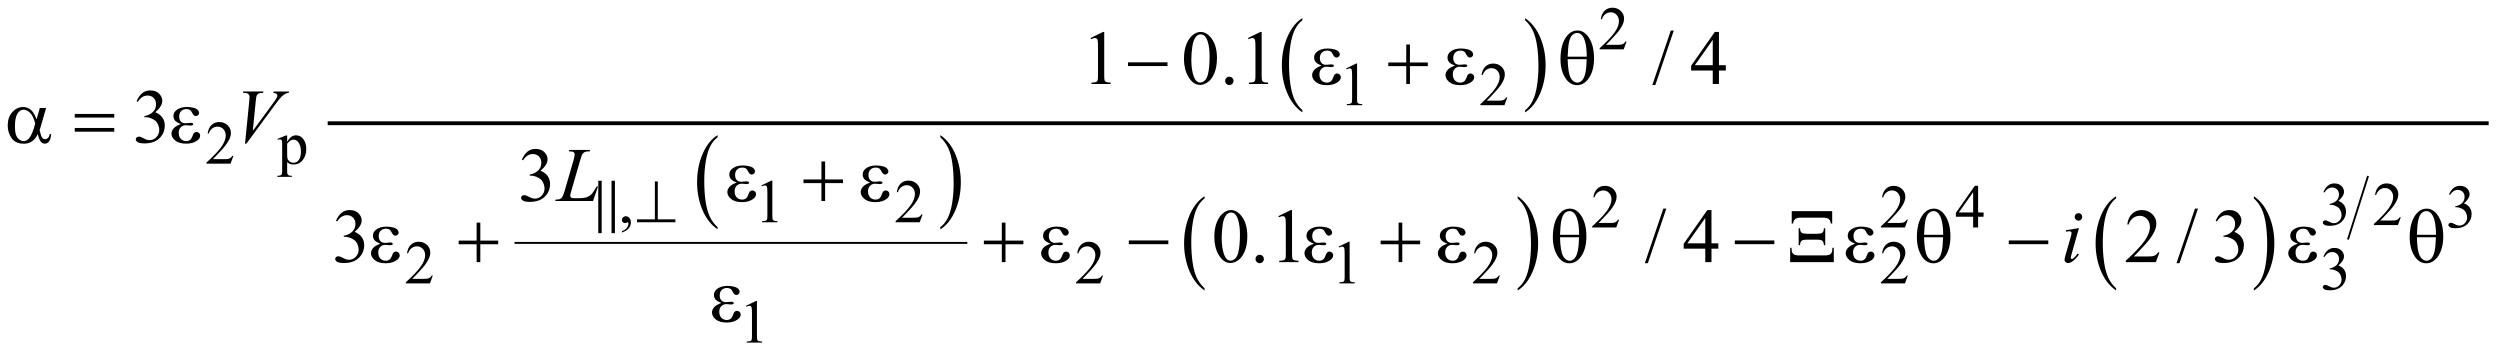 <?xml version="1.0" encoding="UTF-8"?>
<!DOCTYPE svg PUBLIC '-//W3C//DTD SVG 1.0//EN'
          'http://www.w3.org/TR/2001/REC-SVG-20010904/DTD/svg10.dtd'>
<svg stroke-dasharray="none" shape-rendering="auto" xmlns="http://www.w3.org/2000/svg" font-family="'Dialog'" text-rendering="auto" width="511" fill-opacity="1" color-interpolation="auto" color-rendering="auto" preserveAspectRatio="xMidYMid meet" font-size="12px" viewBox="0 0 511 72" fill="black" xmlns:xlink="http://www.w3.org/1999/xlink" stroke="black" image-rendering="auto" stroke-miterlimit="10" stroke-linecap="square" stroke-linejoin="miter" font-style="normal" stroke-width="1" height="72" stroke-dashoffset="0" font-weight="normal" stroke-opacity="1"
><!--Generated by the Batik Graphics2D SVG Generator--><defs id="genericDefs"
  /><g
  ><defs id="defs1"
    ><clipPath clipPathUnits="userSpaceOnUse" id="clipPath1"
      ><path d="M-1 -1 L322.767 -1 L322.767 44.433 L-1 44.433 L-1 -1 Z"
      /></clipPath
      ><clipPath clipPathUnits="userSpaceOnUse" id="clipPath2"
      ><path d="M-0 -0 L-0 43.433 L322.767 43.433 L322.767 -0 Z"
      /></clipPath
    ></defs
    ><g transform="scale(1.576,1.576) translate(1,1)"
    ><path d="M167.911 13.291 L167.911 13.573 C167.073 13.005 166.42 12.171 165.953 11.072 C165.486 9.973 165.252 8.77 165.252 7.463 C165.252 6.104 165.498 4.866 165.989 3.749 C166.48 2.632 167.121 1.834 167.911 1.353 L167.911 1.628 C167.516 1.925 167.191 2.332 166.938 2.847 C166.684 3.363 166.495 4.017 166.37 4.811 C166.244 5.604 166.182 6.431 166.182 7.292 C166.182 8.267 166.24 9.147 166.356 9.934 C166.471 10.721 166.648 11.373 166.885 11.891 C167.123 12.409 167.465 12.876 167.911 13.291 Z" stroke="none" clip-path="url(#clipPath2)"
    /></g
    ><g transform="matrix(1.576,0,0,1.576,1.576,1.576)"
    ><path d="M196.799 1.628 L196.799 1.353 C197.637 1.917 198.29 2.749 198.757 3.848 C199.224 4.947 199.458 6.15 199.458 7.457 C199.458 8.816 199.212 10.056 198.721 11.174 C198.23 12.293 197.589 13.093 196.799 13.574 L196.799 13.292 C197.197 12.995 197.523 12.588 197.777 12.073 C198.031 11.558 198.219 10.904 198.343 10.113 C198.466 9.322 198.529 8.494 198.529 7.628 C198.529 6.658 198.471 5.778 198.358 4.989 C198.244 4.2 198.067 3.547 197.828 3.029 C197.588 2.51 197.245 2.043 196.799 1.628 Z" stroke="none" clip-path="url(#clipPath2)"
    /></g
    ><g transform="matrix(1.576,0,0,1.576,1.576,1.576)"
    ><path d="M92.067 28.463 L92.067 28.744 C91.229 28.176 90.576 27.343 90.109 26.243 C89.642 25.144 89.408 23.941 89.408 22.634 C89.408 21.275 89.654 20.037 90.145 18.92 C90.636 17.803 91.277 17.005 92.067 16.524 L92.067 16.8 C91.672 17.097 91.348 17.504 91.094 18.019 C90.841 18.535 90.651 19.189 90.526 19.983 C90.401 20.776 90.338 21.603 90.338 22.464 C90.338 23.439 90.396 24.319 90.511 25.106 C90.626 25.893 90.803 26.545 91.041 27.063 C91.279 27.582 91.621 28.047 92.067 28.463 Z" stroke="none" clip-path="url(#clipPath2)"
    /></g
    ><g transform="matrix(1.576,0,0,1.576,1.576,1.576)"
    ><path d="M120.955 16.8 L120.955 16.525 C121.793 17.089 122.446 17.921 122.913 19.02 C123.38 20.119 123.614 21.322 123.614 22.629 C123.614 23.988 123.368 25.228 122.877 26.346 C122.386 27.465 121.745 28.265 120.955 28.745 L120.955 28.464 C121.353 28.166 121.679 27.76 121.933 27.244 C122.186 26.728 122.375 26.075 122.499 25.284 C122.623 24.493 122.684 23.664 122.684 22.799 C122.684 21.829 122.627 20.949 122.513 20.16 C122.399 19.371 122.222 18.718 121.983 18.2 C121.744 17.682 121.401 17.215 120.955 16.8 Z" stroke="none" clip-path="url(#clipPath2)"
    /></g
    ><g stroke-width="0.25" transform="matrix(1.576,0,0,1.576,1.576,1.576)"
    ><line y2="30.503" fill="none" x1="65.861" clip-path="url(#clipPath2)" x2="124.333" y1="30.503"
    /></g
    ><g stroke-width="0.25" transform="matrix(1.576,0,0,1.576,1.576,1.576)"
    ><path d="M155.231 36.393 L155.231 36.674 C154.393 36.106 153.74 35.273 153.273 34.173 C152.806 33.074 152.572 31.871 152.572 30.564 C152.572 29.206 152.818 27.967 153.309 26.85 C153.8 25.734 154.441 24.935 155.231 24.454 L155.231 24.729 C154.836 25.027 154.512 25.433 154.258 25.949 C154.005 26.465 153.815 27.119 153.69 27.913 C153.565 28.706 153.502 29.533 153.502 30.394 C153.502 31.369 153.56 32.249 153.675 33.036 C153.79 33.823 153.967 34.475 154.205 34.993 C154.443 35.511 154.785 35.977 155.231 36.393 Z" stroke="none" clip-path="url(#clipPath2)"
    /></g
    ><g stroke-width="0.25" transform="matrix(1.576,0,0,1.576,1.576,1.576)"
    ><path d="M195.83 24.729 L195.83 24.454 C196.668 25.018 197.321 25.85 197.788 26.949 C198.255 28.048 198.489 29.252 198.489 30.558 C198.489 31.917 198.243 33.157 197.752 34.275 C197.261 35.394 196.62 36.194 195.83 36.674 L195.83 36.393 C196.228 36.095 196.554 35.689 196.808 35.173 C197.062 34.657 197.25 34.004 197.374 33.213 C197.497 32.422 197.56 31.593 197.56 30.728 C197.56 29.758 197.502 28.878 197.389 28.089 C197.275 27.3 197.098 26.647 196.859 26.129 C196.619 25.611 196.276 25.145 195.83 24.729 Z" stroke="none" clip-path="url(#clipPath2)"
    /></g
    ><g stroke-width="0.25" transform="matrix(1.576,0,0,1.576,1.576,1.576)"
    ><path d="M273.45 36.393 L273.45 36.674 C272.612 36.106 271.959 35.273 271.492 34.173 C271.025 33.074 270.791 31.871 270.791 30.564 C270.791 29.206 271.037 27.967 271.528 26.85 C272.019 25.734 272.66 24.935 273.45 24.454 L273.45 24.729 C273.055 25.027 272.73 25.433 272.477 25.949 C272.223 26.465 272.034 27.119 271.909 27.913 C271.783 28.706 271.721 29.533 271.721 30.394 C271.721 31.369 271.779 32.249 271.895 33.036 C272.01 33.823 272.187 34.475 272.424 34.993 C272.662 35.511 273.004 35.977 273.45 36.393 Z" stroke="none" clip-path="url(#clipPath2)"
    /></g
    ><g stroke-width="0.25" transform="matrix(1.576,0,0,1.576,1.576,1.576)"
    ><path d="M291.314 24.729 L291.314 24.454 C292.152 25.018 292.805 25.85 293.272 26.949 C293.739 28.048 293.973 29.252 293.973 30.558 C293.973 31.917 293.727 33.157 293.236 34.275 C292.745 35.394 292.104 36.194 291.314 36.674 L291.314 36.393 C291.712 36.095 292.038 35.689 292.292 35.173 C292.546 34.657 292.734 34.004 292.858 33.213 C292.981 32.422 293.044 31.593 293.044 30.728 C293.044 29.758 292.986 28.878 292.873 28.089 C292.759 27.3 292.582 26.647 292.343 26.129 C292.104 25.611 291.761 25.145 291.314 24.729 Z" stroke="none" clip-path="url(#clipPath2)"
    /></g
    ><g stroke-width="0.25" transform="matrix(1.576,0,0,1.576,1.576,1.576)"
    ><line y2="29.941" fill="none" x1="306.087" clip-path="url(#clipPath2)" x2="303.557" y1="21.948"
    /></g
    ><g stroke-width="0.5" transform="matrix(1.576,0,0,1.576,1.576,1.576)"
    ><line y2="14.984" fill="none" x1="41.748" clip-path="url(#clipPath2)" x2="321.517" y1="14.984"
    /></g
    ><g stroke-width="0.5" transform="matrix(1.576,0,0,1.576,1.576,1.576)"
    ><path d="M209.959 4.383 L209.588 5.402 L206.465 5.402 L206.465 5.257 C207.384 4.419 208.03 3.735 208.405 3.204 C208.78 2.673 208.968 2.188 208.968 1.748 C208.968 1.412 208.864 1.137 208.659 0.92 C208.453 0.704 208.207 0.596 207.921 0.596 C207.661 0.596 207.427 0.672 207.221 0.824 C207.014 0.976 206.861 1.199 206.762 1.493 L206.617 1.493 C206.681 1.012 206.849 0.642 207.119 0.385 C207.388 0.129 207.725 0 208.128 0 C208.558 0 208.916 0.138 209.204 0.414 C209.491 0.69 209.635 1.015 209.635 1.39 C209.635 1.658 209.572 1.926 209.447 2.194 C209.255 2.615 208.942 3.062 208.51 3.533 C207.862 4.241 207.457 4.668 207.295 4.813 L208.678 4.813 C208.959 4.813 209.157 4.803 209.269 4.782 C209.382 4.761 209.485 4.719 209.576 4.655 C209.668 4.592 209.747 4.501 209.814 4.384 L209.959 4.384 Z" stroke="none" clip-path="url(#clipPath2)"
    /></g
    ><g stroke-width="0.5" transform="matrix(1.576,0,0,1.576,1.576,1.576)"
    ><path d="M173.59 7.871 L174.878 7.243 L175.007 7.243 L175.007 11.712 C175.007 12.008 175.019 12.193 175.044 12.266 C175.068 12.339 175.12 12.394 175.198 12.433 C175.276 12.472 175.434 12.495 175.674 12.499 L175.674 12.644 L173.683 12.644 L173.683 12.5 C173.933 12.495 174.095 12.474 174.167 12.436 C174.24 12.398 174.291 12.348 174.319 12.284 C174.347 12.22 174.362 12.03 174.362 11.712 L174.362 8.854 C174.362 8.469 174.349 8.222 174.323 8.112 C174.304 8.029 174.271 7.968 174.223 7.929 C174.175 7.89 174.118 7.87 174.049 7.87 C173.953 7.87 173.819 7.91 173.647 7.991 L173.59 7.871 Z" stroke="none" clip-path="url(#clipPath2)"
    /></g
    ><g stroke-width="0.5" transform="matrix(1.576,0,0,1.576,1.576,1.576)"
    ><path d="M194.493 11.625 L194.122 12.644 L190.999 12.644 L190.999 12.5 C191.918 11.662 192.564 10.978 192.939 10.447 C193.314 9.916 193.502 9.431 193.502 8.991 C193.502 8.655 193.398 8.38 193.193 8.163 C192.987 7.947 192.741 7.839 192.455 7.839 C192.195 7.839 191.961 7.915 191.755 8.067 C191.548 8.219 191.395 8.442 191.296 8.736 L191.151 8.736 C191.215 8.255 191.383 7.885 191.653 7.628 C191.922 7.371 192.258 7.242 192.662 7.242 C193.092 7.242 193.45 7.38 193.738 7.656 C194.025 7.932 194.169 8.257 194.169 8.632 C194.169 8.9 194.106 9.168 193.981 9.436 C193.789 9.857 193.476 10.304 193.044 10.775 C192.396 11.483 191.991 11.91 191.829 12.055 L193.212 12.055 C193.493 12.055 193.691 12.045 193.803 12.024 C193.916 12.003 194.019 11.961 194.11 11.897 C194.202 11.834 194.281 11.743 194.348 11.626 L194.493 11.626 Z" stroke="none" clip-path="url(#clipPath2)"
    /></g
    ><g stroke-width="0.5" transform="matrix(1.576,0,0,1.576,1.576,1.576)"
    ><path d="M29.271 19.211 L28.9 20.23 L25.776 20.23 L25.776 20.085 C26.695 19.247 27.341 18.563 27.716 18.032 C28.091 17.501 28.278 17.016 28.278 16.576 C28.278 16.24 28.175 15.965 27.97 15.748 C27.764 15.532 27.518 15.424 27.232 15.424 C26.972 15.424 26.738 15.5 26.531 15.652 C26.324 15.804 26.171 16.027 26.073 16.321 L25.93 16.321 C25.995 15.84 26.162 15.47 26.431 15.213 C26.701 14.956 27.037 14.827 27.44 14.827 C27.87 14.827 28.228 14.965 28.516 15.241 C28.804 15.517 28.948 15.842 28.948 16.217 C28.948 16.485 28.885 16.753 28.76 17.021 C28.567 17.442 28.255 17.889 27.823 18.36 C27.175 19.068 26.77 19.495 26.609 19.64 L27.991 19.64 C28.272 19.64 28.469 19.63 28.582 19.609 C28.695 19.588 28.797 19.546 28.889 19.482 C28.98 19.419 29.059 19.328 29.127 19.211 L29.271 19.211 Z" stroke="none" clip-path="url(#clipPath2)"
    /></g
    ><g stroke-width="0.5" transform="matrix(1.576,0,0,1.576,1.576,1.576)"
    ><path d="M34.993 17.01 L36.094 16.565 L36.242 16.565 L36.242 17.4 C36.427 17.085 36.612 16.864 36.798 16.738 C36.984 16.612 37.18 16.549 37.386 16.549 C37.745 16.549 38.044 16.69 38.284 16.97 C38.578 17.314 38.725 17.761 38.725 18.313 C38.725 18.93 38.548 19.44 38.194 19.843 C37.902 20.173 37.535 20.339 37.093 20.339 C36.9 20.339 36.734 20.312 36.593 20.257 C36.489 20.218 36.372 20.14 36.242 20.023 L36.242 21.112 C36.242 21.356 36.257 21.512 36.287 21.578 C36.317 21.644 36.369 21.697 36.443 21.736 C36.517 21.775 36.651 21.794 36.847 21.794 L36.847 21.939 L34.973 21.939 L34.973 21.794 L35.071 21.794 C35.214 21.797 35.337 21.77 35.438 21.712 C35.487 21.683 35.525 21.637 35.553 21.573 C35.58 21.509 35.594 21.347 35.594 21.087 L35.594 17.707 C35.594 17.476 35.584 17.329 35.563 17.266 C35.542 17.203 35.509 17.157 35.464 17.125 C35.418 17.094 35.357 17.078 35.278 17.078 C35.215 17.078 35.136 17.096 35.04 17.133 L34.993 17.01 ZM36.243 17.63 L36.243 18.965 C36.243 19.254 36.255 19.444 36.278 19.535 C36.314 19.686 36.403 19.819 36.545 19.933 C36.687 20.048 36.866 20.105 37.082 20.105 C37.342 20.105 37.553 20.003 37.714 19.801 C37.925 19.535 38.03 19.162 38.03 18.681 C38.03 18.134 37.91 17.714 37.671 17.42 C37.504 17.217 37.307 17.115 37.078 17.115 C36.953 17.115 36.829 17.146 36.707 17.209 C36.613 17.256 36.458 17.396 36.243 17.63 Z" stroke="none" clip-path="url(#clipPath2)"
    /></g
    ><g stroke-width="0.5" transform="matrix(1.576,0,0,1.576,1.576,1.576)"
    ><path d="M79.66 29.155 L79.66 28.983 C79.928 28.894 80.136 28.757 80.283 28.571 C80.43 28.385 80.504 28.188 80.504 27.98 C80.504 27.93 80.492 27.889 80.469 27.855 C80.45 27.832 80.432 27.82 80.414 27.82 C80.385 27.82 80.323 27.846 80.226 27.898 C80.179 27.921 80.13 27.933 80.078 27.933 C79.951 27.933 79.849 27.895 79.773 27.82 C79.698 27.745 79.66 27.64 79.66 27.507 C79.66 27.38 79.709 27.271 79.806 27.18 C79.904 27.088 80.023 27.043 80.163 27.043 C80.335 27.043 80.488 27.117 80.622 27.267 C80.756 27.417 80.823 27.616 80.823 27.863 C80.823 28.131 80.73 28.381 80.544 28.61 C80.358 28.84 80.063 29.022 79.66 29.155 Z" stroke="none" clip-path="url(#clipPath2)"
    /></g
    ><g stroke-width="0.5" transform="matrix(1.576,0,0,1.576,1.576,1.576)"
    ><path d="M97.751 23.05 L99.04 22.421 L99.169 22.421 L99.169 26.891 C99.169 27.188 99.181 27.372 99.206 27.445 C99.23 27.518 99.282 27.574 99.36 27.613 C99.438 27.652 99.597 27.675 99.837 27.679 L99.837 27.824 L97.846 27.824 L97.846 27.679 C98.096 27.674 98.257 27.653 98.33 27.615 C98.403 27.578 98.454 27.527 98.482 27.463 C98.511 27.4 98.525 27.209 98.525 26.892 L98.525 24.035 C98.525 23.65 98.512 23.403 98.486 23.294 C98.468 23.21 98.435 23.149 98.386 23.11 C98.338 23.071 98.28 23.051 98.213 23.051 C98.116 23.051 97.983 23.091 97.811 23.172 L97.751 23.05 Z" stroke="none" clip-path="url(#clipPath2)"
    /></g
    ><g stroke-width="0.5" transform="matrix(1.576,0,0,1.576,1.576,1.576)"
    ><path d="M118.655 26.805 L118.284 27.824 L115.16 27.824 L115.16 27.679 C116.079 26.841 116.725 26.157 117.1 25.626 C117.475 25.095 117.662 24.609 117.662 24.17 C117.662 23.834 117.559 23.559 117.354 23.343 C117.148 23.126 116.902 23.019 116.616 23.019 C116.356 23.019 116.122 23.095 115.915 23.248 C115.708 23.401 115.555 23.623 115.457 23.917 L115.312 23.917 C115.377 23.436 115.544 23.066 115.813 22.809 C116.082 22.552 116.419 22.422 116.822 22.422 C117.252 22.422 117.61 22.561 117.898 22.836 C118.186 23.111 118.33 23.438 118.33 23.812 C118.33 24.081 118.267 24.348 118.142 24.617 C117.949 25.038 117.637 25.484 117.205 25.956 C116.557 26.663 116.152 27.09 115.991 27.235 L117.373 27.235 C117.654 27.235 117.851 27.225 117.964 27.205 C118.077 27.184 118.179 27.142 118.271 27.078 C118.362 27.014 118.441 26.924 118.509 26.807 L118.655 26.807 Z" stroke="none" clip-path="url(#clipPath2)"
    /></g
    ><g stroke-width="0.5" transform="matrix(1.576,0,0,1.576,1.576,1.576)"
    ><path d="M300.34 23.905 C300.49 23.549 300.682 23.274 300.912 23.08 C301.141 22.887 301.429 22.789 301.772 22.789 C302.196 22.789 302.522 22.928 302.749 23.203 C302.92 23.409 303.006 23.629 303.006 23.862 C303.006 24.248 302.765 24.646 302.28 25.057 C302.605 25.184 302.851 25.367 303.017 25.603 C303.184 25.84 303.267 26.119 303.267 26.438 C303.267 26.896 303.121 27.293 302.83 27.628 C302.449 28.066 301.899 28.284 301.178 28.284 C300.822 28.284 300.579 28.24 300.45 28.151 C300.321 28.062 300.257 27.967 300.257 27.866 C300.257 27.791 300.287 27.724 300.349 27.667 C300.41 27.61 300.484 27.581 300.57 27.581 C300.634 27.581 300.701 27.592 300.769 27.612 C300.813 27.626 300.914 27.673 301.069 27.755 C301.225 27.837 301.334 27.886 301.393 27.901 C301.49 27.93 301.592 27.944 301.702 27.944 C301.968 27.944 302.198 27.841 302.395 27.635 C302.591 27.43 302.69 27.187 302.69 26.906 C302.69 26.701 302.644 26.5 302.553 26.305 C302.485 26.159 302.41 26.048 302.33 25.973 C302.218 25.869 302.064 25.775 301.869 25.69 C301.674 25.605 301.474 25.563 301.271 25.563 L301.146 25.563 L301.146 25.446 C301.352 25.421 301.558 25.346 301.765 25.223 C301.972 25.101 302.122 24.954 302.216 24.783 C302.31 24.612 302.357 24.423 302.357 24.217 C302.357 23.949 302.273 23.733 302.105 23.568 C301.937 23.403 301.728 23.32 301.478 23.32 C301.075 23.32 300.738 23.536 300.467 23.967 L300.34 23.905 Z" stroke="none" clip-path="url(#clipPath2)"
    /></g
    ><g stroke-width="0.5" transform="matrix(1.576,0,0,1.576,1.576,1.576)"
    ><path d="M310.372 27.172 L310.001 28.191 L306.878 28.191 L306.878 28.046 C307.797 27.208 308.443 26.524 308.818 25.993 C309.193 25.462 309.381 24.976 309.381 24.537 C309.381 24.201 309.277 23.926 309.072 23.71 C308.866 23.493 308.62 23.386 308.334 23.386 C308.074 23.386 307.84 23.462 307.634 23.615 C307.427 23.767 307.274 23.99 307.175 24.284 L307.03 24.284 C307.094 23.803 307.262 23.433 307.532 23.176 C307.801 22.918 308.137 22.789 308.541 22.789 C308.971 22.789 309.329 22.928 309.617 23.203 C309.904 23.478 310.048 23.805 310.048 24.179 C310.048 24.448 309.985 24.715 309.86 24.984 C309.668 25.405 309.355 25.851 308.923 26.323 C308.275 27.03 307.87 27.457 307.708 27.602 L309.091 27.602 C309.372 27.602 309.57 27.592 309.682 27.572 C309.795 27.551 309.898 27.509 309.989 27.445 C310.081 27.381 310.16 27.291 310.227 27.174 L310.372 27.174 Z" stroke="none" clip-path="url(#clipPath2)"
    /></g
    ><g stroke-width="0.5" transform="matrix(1.576,0,0,1.576,1.576,1.576)"
    ><path d="M208.99 27.485 L208.619 28.504 L205.496 28.504 L205.496 28.359 C206.415 27.521 207.061 26.837 207.436 26.306 C207.811 25.775 207.999 25.289 207.999 24.85 C207.999 24.514 207.895 24.239 207.69 24.023 C207.484 23.806 207.238 23.699 206.952 23.699 C206.692 23.699 206.458 23.775 206.252 23.928 C206.045 24.08 205.892 24.303 205.793 24.597 L205.648 24.597 C205.712 24.116 205.88 23.746 206.15 23.489 C206.419 23.231 206.755 23.102 207.159 23.102 C207.589 23.102 207.947 23.241 208.235 23.516 C208.522 23.791 208.666 24.118 208.666 24.492 C208.666 24.761 208.603 25.028 208.478 25.297 C208.286 25.718 207.973 26.164 207.541 26.636 C206.893 27.343 206.488 27.77 206.326 27.915 L207.709 27.915 C207.99 27.915 208.188 27.905 208.3 27.885 C208.413 27.864 208.516 27.822 208.607 27.758 C208.699 27.694 208.778 27.604 208.845 27.487 L208.99 27.487 Z" stroke="none" clip-path="url(#clipPath2)"
    /></g
    ><g stroke-width="0.5" transform="matrix(1.576,0,0,1.576,1.576,1.576)"
    ><path d="M246.436 27.485 L246.065 28.504 L242.942 28.504 L242.942 28.359 C243.861 27.521 244.507 26.837 244.882 26.306 C245.257 25.775 245.445 25.289 245.445 24.85 C245.445 24.514 245.341 24.239 245.136 24.023 C244.93 23.806 244.684 23.699 244.398 23.699 C244.138 23.699 243.904 23.775 243.698 23.928 C243.491 24.08 243.338 24.303 243.239 24.597 L243.094 24.597 C243.158 24.116 243.326 23.746 243.596 23.489 C243.865 23.231 244.201 23.102 244.605 23.102 C245.035 23.102 245.393 23.241 245.681 23.516 C245.968 23.791 246.112 24.118 246.112 24.492 C246.112 24.761 246.049 25.028 245.924 25.297 C245.732 25.718 245.419 26.164 244.987 26.636 C244.339 27.343 243.934 27.77 243.772 27.915 L245.155 27.915 C245.436 27.915 245.634 27.905 245.746 27.885 C245.859 27.864 245.962 27.822 246.053 27.758 C246.145 27.694 246.224 27.604 246.291 27.487 L246.436 27.487 Z" stroke="none" clip-path="url(#clipPath2)"
    /></g
    ><g stroke-width="0.5" transform="matrix(1.576,0,0,1.576,1.576,1.576)"
    ><path d="M256.262 26.552 L256.262 27.106 L255.551 27.106 L255.551 28.503 L254.907 28.503 L254.907 27.106 L252.666 27.106 L252.666 26.607 L255.122 23.101 L255.551 23.101 L255.551 26.552 L256.262 26.552 ZM254.907 26.552 L254.907 23.925 L253.049 26.552 L254.907 26.552 Z" stroke="none" clip-path="url(#clipPath2)"
    /></g
    ><g stroke-width="0.5" transform="matrix(1.576,0,0,1.576,1.576,1.576)"
    ><path d="M316.628 24.217 C316.778 23.861 316.97 23.586 317.2 23.392 C317.429 23.199 317.717 23.101 318.06 23.101 C318.484 23.101 318.81 23.24 319.037 23.515 C319.208 23.721 319.294 23.941 319.294 24.174 C319.294 24.56 319.053 24.958 318.568 25.369 C318.893 25.496 319.139 25.679 319.305 25.915 C319.472 26.152 319.555 26.431 319.555 26.75 C319.555 27.208 319.409 27.605 319.118 27.94 C318.737 28.378 318.187 28.596 317.466 28.596 C317.11 28.596 316.867 28.552 316.738 28.463 C316.609 28.374 316.545 28.279 316.545 28.178 C316.545 28.103 316.575 28.036 316.637 27.979 C316.698 27.922 316.772 27.893 316.858 27.893 C316.922 27.893 316.989 27.904 317.057 27.924 C317.101 27.938 317.202 27.985 317.357 28.067 C317.513 28.149 317.622 28.198 317.681 28.213 C317.778 28.242 317.88 28.256 317.99 28.256 C318.256 28.256 318.486 28.153 318.683 27.947 C318.879 27.742 318.978 27.499 318.978 27.218 C318.978 27.013 318.932 26.812 318.841 26.617 C318.773 26.471 318.698 26.36 318.618 26.285 C318.506 26.181 318.352 26.087 318.157 26.002 C317.962 25.917 317.762 25.875 317.559 25.875 L317.434 25.875 L317.434 25.758 C317.64 25.733 317.846 25.658 318.053 25.535 C318.26 25.413 318.41 25.266 318.504 25.095 C318.598 24.924 318.645 24.735 318.645 24.529 C318.645 24.261 318.561 24.045 318.393 23.88 C318.225 23.715 318.016 23.632 317.766 23.632 C317.363 23.632 317.026 23.848 316.755 24.279 L316.628 24.217 Z" stroke="none" clip-path="url(#clipPath2)"
    /></g
    ><g stroke-width="0.5" transform="matrix(1.576,0,0,1.576,1.576,1.576)"
    ><path d="M55.131 34.735 L54.76 35.754 L51.636 35.754 L51.636 35.609 C52.555 34.771 53.201 34.087 53.576 33.556 C53.951 33.025 54.138 32.539 54.138 32.1 C54.138 31.764 54.035 31.489 53.83 31.273 C53.624 31.056 53.378 30.949 53.092 30.949 C52.832 30.949 52.598 31.025 52.391 31.178 C52.184 31.331 52.031 31.553 51.933 31.847 L51.788 31.847 C51.853 31.366 52.02 30.996 52.289 30.739 C52.558 30.482 52.895 30.352 53.298 30.352 C53.728 30.352 54.086 30.491 54.374 30.766 C54.662 31.041 54.806 31.368 54.806 31.742 C54.806 32.011 54.743 32.278 54.618 32.547 C54.425 32.968 54.113 33.414 53.681 33.886 C53.033 34.593 52.628 35.02 52.467 35.165 L53.849 35.165 C54.13 35.165 54.327 35.155 54.44 35.135 C54.553 35.114 54.655 35.072 54.747 35.008 C54.838 34.944 54.917 34.854 54.985 34.737 L55.131 34.737 Z" stroke="none" clip-path="url(#clipPath2)"
    /></g
    ><g stroke-width="0.5" transform="matrix(1.576,0,0,1.576,1.576,1.576)"
    ><path d="M142.056 34.735 L141.685 35.754 L138.561 35.754 L138.561 35.609 C139.48 34.771 140.126 34.087 140.501 33.556 C140.876 33.025 141.063 32.539 141.063 32.1 C141.063 31.764 140.96 31.489 140.755 31.273 C140.549 31.056 140.303 30.949 140.017 30.949 C139.757 30.949 139.523 31.025 139.316 31.178 C139.109 31.331 138.956 31.553 138.858 31.847 L138.713 31.847 C138.778 31.366 138.945 30.996 139.214 30.739 C139.483 30.482 139.82 30.352 140.223 30.352 C140.653 30.352 141.011 30.491 141.299 30.766 C141.587 31.041 141.731 31.368 141.731 31.742 C141.731 32.011 141.668 32.278 141.543 32.547 C141.35 32.968 141.038 33.414 140.606 33.886 C139.958 34.593 139.553 35.02 139.392 35.165 L140.774 35.165 C141.055 35.165 141.252 35.155 141.365 35.135 C141.478 35.114 141.58 35.072 141.672 35.008 C141.763 34.944 141.842 34.854 141.91 34.737 L142.056 34.737 Z" stroke="none" clip-path="url(#clipPath2)"
    /></g
    ><g stroke-width="0.5" transform="matrix(1.576,0,0,1.576,1.576,1.576)"
    ><path d="M172.623 30.98 L173.911 30.351 L174.04 30.351 L174.04 34.821 C174.04 35.118 174.052 35.302 174.077 35.375 C174.101 35.448 174.153 35.504 174.231 35.543 C174.309 35.582 174.467 35.605 174.707 35.609 L174.707 35.754 L172.716 35.754 L172.716 35.609 C172.966 35.604 173.128 35.583 173.2 35.545 C173.273 35.508 173.324 35.457 173.352 35.393 C173.38 35.33 173.395 35.139 173.395 34.822 L173.395 31.965 C173.395 31.58 173.382 31.333 173.356 31.224 C173.337 31.14 173.304 31.079 173.256 31.04 C173.208 31.001 173.151 30.981 173.082 30.981 C172.986 30.981 172.852 31.021 172.68 31.102 L172.623 30.98 Z" stroke="none" clip-path="url(#clipPath2)"
    /></g
    ><g stroke-width="0.5" transform="matrix(1.576,0,0,1.576,1.576,1.576)"
    ><path d="M193.526 34.735 L193.155 35.754 L190.032 35.754 L190.032 35.609 C190.951 34.771 191.597 34.087 191.972 33.556 C192.347 33.025 192.535 32.539 192.535 32.1 C192.535 31.764 192.431 31.489 192.226 31.273 C192.02 31.056 191.774 30.949 191.488 30.949 C191.228 30.949 190.994 31.025 190.788 31.178 C190.581 31.33 190.428 31.553 190.329 31.847 L190.184 31.847 C190.248 31.366 190.416 30.996 190.686 30.739 C190.955 30.481 191.291 30.352 191.695 30.352 C192.125 30.352 192.483 30.491 192.771 30.766 C193.058 31.041 193.202 31.368 193.202 31.742 C193.202 32.011 193.139 32.278 193.014 32.547 C192.822 32.968 192.509 33.414 192.077 33.886 C191.429 34.593 191.024 35.02 190.862 35.165 L192.245 35.165 C192.526 35.165 192.724 35.155 192.836 35.135 C192.949 35.114 193.052 35.072 193.143 35.008 C193.235 34.944 193.314 34.854 193.381 34.737 L193.526 34.737 Z" stroke="none" clip-path="url(#clipPath2)"
    /></g
    ><g stroke-width="0.5" transform="matrix(1.576,0,0,1.576,1.576,1.576)"
    ><path d="M246.437 34.735 L246.066 35.754 L242.943 35.754 L242.943 35.609 C243.862 34.771 244.508 34.087 244.883 33.556 C245.258 33.025 245.446 32.539 245.446 32.1 C245.446 31.764 245.342 31.489 245.137 31.273 C244.931 31.056 244.685 30.949 244.399 30.949 C244.139 30.949 243.905 31.025 243.699 31.178 C243.492 31.33 243.339 31.553 243.24 31.847 L243.095 31.847 C243.159 31.366 243.327 30.996 243.597 30.739 C243.866 30.481 244.202 30.352 244.606 30.352 C245.036 30.352 245.394 30.491 245.682 30.766 C245.969 31.041 246.113 31.368 246.113 31.742 C246.113 32.011 246.05 32.278 245.925 32.547 C245.733 32.968 245.42 33.414 244.988 33.886 C244.34 34.593 243.935 35.02 243.773 35.165 L245.156 35.165 C245.437 35.165 245.635 35.155 245.747 35.135 C245.86 35.114 245.963 35.072 246.054 35.008 C246.146 34.944 246.225 34.854 246.292 34.737 L246.437 34.737 Z" stroke="none" clip-path="url(#clipPath2)"
    /></g
    ><g stroke-width="0.5" transform="matrix(1.576,0,0,1.576,1.576,1.576)"
    ><path d="M300.34 32.272 C300.49 31.916 300.682 31.641 300.912 31.447 C301.141 31.254 301.429 31.156 301.772 31.156 C302.196 31.156 302.522 31.295 302.749 31.57 C302.92 31.776 303.006 31.996 303.006 32.229 C303.006 32.615 302.765 33.013 302.28 33.424 C302.605 33.551 302.851 33.734 303.017 33.97 C303.184 34.207 303.267 34.486 303.267 34.805 C303.267 35.263 303.121 35.66 302.83 35.995 C302.449 36.433 301.899 36.651 301.178 36.651 C300.822 36.651 300.579 36.607 300.45 36.518 C300.321 36.429 300.257 36.334 300.257 36.233 C300.257 36.158 300.287 36.091 300.349 36.034 C300.41 35.977 300.484 35.948 300.57 35.948 C300.634 35.948 300.701 35.959 300.769 35.979 C300.813 35.993 300.914 36.04 301.069 36.122 C301.225 36.204 301.334 36.253 301.393 36.268 C301.49 36.297 301.592 36.311 301.702 36.311 C301.968 36.311 302.198 36.208 302.395 36.002 C302.591 35.797 302.69 35.554 302.69 35.273 C302.69 35.068 302.644 34.867 302.553 34.672 C302.485 34.526 302.41 34.415 302.33 34.34 C302.218 34.236 302.064 34.142 301.869 34.057 C301.674 33.972 301.474 33.93 301.271 33.93 L301.146 33.93 L301.146 33.813 C301.352 33.788 301.558 33.713 301.765 33.59 C301.972 33.468 302.122 33.321 302.216 33.15 C302.31 32.979 302.357 32.79 302.357 32.584 C302.357 32.316 302.273 32.1 302.105 31.935 C301.937 31.77 301.728 31.687 301.478 31.687 C301.075 31.687 300.738 31.903 300.467 32.334 L300.34 32.272 Z" stroke="none" clip-path="url(#clipPath2)"
    /></g
    ><g stroke-width="0.5" transform="matrix(1.576,0,0,1.576,1.576,1.576)"
    ><path d="M95.753 38.66 L97.042 38.031 L97.171 38.031 L97.171 42.501 C97.171 42.798 97.183 42.982 97.208 43.055 C97.232 43.128 97.284 43.184 97.362 43.223 C97.44 43.262 97.599 43.285 97.839 43.289 L97.839 43.434 L95.848 43.434 L95.848 43.289 C96.098 43.284 96.259 43.263 96.332 43.225 C96.405 43.188 96.456 43.137 96.484 43.073 C96.513 43.01 96.527 42.819 96.527 42.502 L96.527 39.645 C96.527 39.26 96.514 39.013 96.488 38.904 C96.47 38.82 96.437 38.759 96.388 38.72 C96.34 38.681 96.282 38.661 96.215 38.661 C96.118 38.661 95.985 38.701 95.813 38.782 L95.753 38.66 Z" stroke="none" clip-path="url(#clipPath2)"
    /></g
    ><g stroke-width="0.5" transform="matrix(1.576,0,0,1.576,1.576,1.576)"
    ><path d="M140.441 3.927 L142.051 3.141 L142.212 3.141 L142.212 8.727 C142.212 9.098 142.228 9.329 142.258 9.42 C142.289 9.511 142.353 9.581 142.451 9.629 C142.549 9.678 142.747 9.706 143.046 9.712 L143.046 9.893 L140.557 9.893 L140.557 9.713 C140.869 9.707 141.071 9.68 141.162 9.632 C141.253 9.585 141.316 9.522 141.352 9.442 C141.388 9.362 141.406 9.124 141.406 8.727 L141.406 5.157 C141.406 4.676 141.389 4.366 141.357 4.23 C141.334 4.126 141.293 4.049 141.232 4.001 C141.172 3.952 141.099 3.928 141.015 3.928 C140.895 3.928 140.727 3.978 140.513 4.079 L140.441 3.927 Z" stroke="none" clip-path="url(#clipPath2)"
    /></g
    ><g stroke-width="0.5" transform="matrix(1.576,0,0,1.576,1.576,1.576)"
    ><path d="M152.555 6.625 C152.555 5.871 152.669 5.221 152.896 4.676 C153.124 4.132 153.426 3.726 153.804 3.459 C154.097 3.248 154.4 3.142 154.712 3.142 C155.22 3.142 155.675 3.4 156.079 3.918 C156.583 4.559 156.835 5.427 156.835 6.523 C156.835 7.291 156.725 7.943 156.503 8.48 C156.281 9.017 155.999 9.406 155.656 9.648 C155.312 9.891 154.981 10.012 154.663 10.012 C154.032 10.012 153.506 9.639 153.086 8.895 C152.732 8.266 152.555 7.51 152.555 6.625 ZM153.511 6.747 C153.511 7.658 153.623 8.401 153.847 8.976 C154.033 9.461 154.309 9.703 154.677 9.703 C154.853 9.703 155.035 9.624 155.224 9.467 C155.412 9.309 155.556 9.045 155.654 8.674 C155.803 8.114 155.878 7.326 155.878 6.308 C155.878 5.553 155.8 4.924 155.644 4.42 C155.527 4.046 155.375 3.781 155.19 3.625 C155.057 3.518 154.896 3.464 154.707 3.464 C154.486 3.464 154.289 3.564 154.117 3.762 C153.883 4.032 153.723 4.456 153.639 5.035 C153.553 5.614 153.511 6.185 153.511 6.747 Z" stroke="none" clip-path="url(#clipPath2)"
    /></g
    ><g stroke-width="0.5" transform="matrix(1.576,0,0,1.576,1.576,1.576)"
    ><path d="M158.44 8.948 C158.593 8.948 158.721 9.001 158.825 9.106 C158.929 9.212 158.981 9.339 158.981 9.489 C158.981 9.638 158.928 9.766 158.822 9.872 C158.717 9.977 158.589 10.031 158.439 10.031 C158.289 10.031 158.162 9.978 158.056 9.872 C157.951 9.767 157.897 9.639 157.897 9.489 C157.897 9.336 157.95 9.208 158.056 9.103 C158.163 9 158.291 8.948 158.44 8.948 Z" stroke="none" clip-path="url(#clipPath2)"
    /></g
    ><g stroke-width="0.5" transform="matrix(1.576,0,0,1.576,1.576,1.576)"
    ><path d="M160.861 3.927 L162.471 3.141 L162.632 3.141 L162.632 8.727 C162.632 9.098 162.648 9.329 162.678 9.42 C162.709 9.511 162.773 9.581 162.871 9.629 C162.969 9.678 163.167 9.706 163.466 9.712 L163.466 9.893 L160.977 9.893 L160.977 9.713 C161.289 9.707 161.491 9.68 161.582 9.632 C161.673 9.585 161.736 9.522 161.772 9.442 C161.808 9.362 161.826 9.124 161.826 8.727 L161.826 5.157 C161.826 4.676 161.809 4.366 161.777 4.23 C161.754 4.126 161.713 4.049 161.652 4.001 C161.592 3.952 161.519 3.928 161.435 3.928 C161.315 3.928 161.147 3.978 160.933 4.079 L160.861 3.927 Z" stroke="none" clip-path="url(#clipPath2)"
    /></g
    ><g stroke-width="0.5" transform="matrix(1.576,0,0,1.576,1.576,1.576)"
    ><path d="M216.085 2.956 L213.689 10.031 L213.298 10.031 L215.694 2.956 L216.085 2.956 Z" stroke="none" clip-path="url(#clipPath2)"
    /></g
    ><g stroke-width="0.5" transform="matrix(1.576,0,0,1.576,1.576,1.576)"
    ><path d="M222.83 7.455 L222.83 8.148 L221.941 8.148 L221.941 9.895 L221.136 9.895 L221.136 8.147 L218.334 8.147 L218.334 7.523 L221.403 3.142 L221.94 3.142 L221.94 7.455 L222.83 7.455 ZM221.137 7.455 L221.137 4.171 L218.814 7.455 L221.137 7.455 Z" stroke="none" clip-path="url(#clipPath2)"
    /></g
    ><g stroke-width="0.5" transform="matrix(1.576,0,0,1.576,1.576,1.576)"
    ><path d="M16.714 12.123 C16.903 11.677 17.141 11.333 17.429 11.091 C17.717 10.849 18.075 10.728 18.505 10.728 C19.035 10.728 19.442 10.9 19.725 11.245 C19.94 11.502 20.047 11.777 20.047 12.07 C20.047 12.551 19.744 13.049 19.139 13.563 C19.546 13.723 19.853 13.95 20.061 14.246 C20.269 14.542 20.374 14.89 20.374 15.29 C20.374 15.862 20.192 16.358 19.827 16.778 C19.352 17.324 18.664 17.598 17.763 17.598 C17.317 17.598 17.014 17.542 16.853 17.432 C16.692 17.322 16.612 17.203 16.612 17.076 C16.612 16.982 16.65 16.899 16.726 16.827 C16.803 16.756 16.894 16.72 17.002 16.72 C17.084 16.72 17.167 16.733 17.251 16.759 C17.306 16.776 17.432 16.835 17.627 16.937 C17.822 17.04 17.957 17.101 18.032 17.12 C18.153 17.156 18.281 17.173 18.418 17.173 C18.75 17.173 19.039 17.045 19.284 16.788 C19.529 16.531 19.653 16.227 19.653 15.876 C19.653 15.619 19.596 15.368 19.482 15.125 C19.397 14.943 19.304 14.805 19.204 14.71 C19.064 14.58 18.872 14.462 18.628 14.356 C18.384 14.251 18.135 14.197 17.881 14.197 L17.725 14.197 L17.725 14.05 C17.982 14.017 18.24 13.925 18.499 13.772 C18.757 13.619 18.945 13.436 19.062 13.221 C19.179 13.006 19.238 12.77 19.238 12.513 C19.238 12.178 19.133 11.907 18.923 11.7 C18.713 11.493 18.452 11.39 18.14 11.39 C17.636 11.39 17.214 11.66 16.876 12.2 L16.714 12.123 Z" stroke="none" clip-path="url(#clipPath2)"
    /></g
    ><g stroke-width="0.5" transform="matrix(1.576,0,0,1.576,1.576,1.576)"
    ><path d="M66.683 19.709 C66.872 19.263 67.11 18.919 67.398 18.677 C67.686 18.435 68.044 18.314 68.474 18.314 C69.004 18.314 69.411 18.486 69.694 18.831 C69.909 19.088 70.016 19.363 70.016 19.656 C70.016 20.137 69.713 20.635 69.108 21.149 C69.515 21.309 69.822 21.536 70.03 21.832 C70.238 22.128 70.343 22.476 70.343 22.876 C70.343 23.448 70.161 23.944 69.796 24.364 C69.321 24.91 68.633 25.183 67.732 25.183 C67.286 25.183 66.983 25.127 66.822 25.017 C66.661 24.907 66.581 24.788 66.581 24.661 C66.581 24.567 66.619 24.484 66.695 24.413 C66.772 24.341 66.863 24.306 66.971 24.306 C67.053 24.306 67.136 24.319 67.22 24.345 C67.275 24.361 67.401 24.42 67.596 24.523 C67.791 24.626 67.926 24.686 68.001 24.706 C68.122 24.742 68.25 24.76 68.387 24.76 C68.719 24.76 69.008 24.632 69.253 24.375 C69.499 24.117 69.622 23.813 69.622 23.462 C69.622 23.205 69.565 22.955 69.451 22.711 C69.366 22.528 69.273 22.391 69.173 22.296 C69.033 22.166 68.841 22.048 68.597 21.942 C68.353 21.837 68.104 21.783 67.85 21.783 L67.694 21.783 L67.694 21.637 C67.951 21.604 68.209 21.512 68.468 21.359 C68.726 21.206 68.914 21.023 69.031 20.808 C69.148 20.593 69.207 20.357 69.207 20.1 C69.207 19.765 69.102 19.494 68.892 19.287 C68.682 19.08 68.421 18.977 68.109 18.977 C67.605 18.977 67.183 19.247 66.845 19.787 L66.683 19.709 Z" stroke="none" clip-path="url(#clipPath2)"
    /></g
    ><g stroke-width="0.5" transform="matrix(1.576,0,0,1.576,1.576,1.576)"
    ><path d="M42.574 27.638 C42.763 27.193 43.001 26.849 43.289 26.607 C43.577 26.365 43.935 26.243 44.365 26.243 C44.895 26.243 45.302 26.416 45.585 26.761 C45.8 27.018 45.907 27.293 45.907 27.585 C45.907 28.066 45.604 28.564 44.999 29.078 C45.406 29.237 45.713 29.466 45.921 29.762 C46.129 30.058 46.234 30.406 46.234 30.806 C46.234 31.378 46.052 31.874 45.687 32.294 C45.212 32.84 44.524 33.113 43.623 33.113 C43.177 33.113 42.874 33.057 42.713 32.947 C42.552 32.837 42.472 32.718 42.472 32.591 C42.472 32.497 42.51 32.414 42.586 32.343 C42.663 32.271 42.754 32.236 42.862 32.236 C42.944 32.236 43.027 32.249 43.111 32.275 C43.166 32.291 43.292 32.35 43.487 32.453 C43.682 32.556 43.817 32.616 43.892 32.636 C44.013 32.672 44.141 32.69 44.278 32.69 C44.61 32.69 44.899 32.562 45.144 32.305 C45.39 32.047 45.513 31.743 45.513 31.392 C45.513 31.135 45.456 30.885 45.342 30.641 C45.257 30.458 45.164 30.321 45.064 30.226 C44.924 30.096 44.732 29.978 44.488 29.872 C44.244 29.767 43.995 29.714 43.741 29.714 L43.585 29.714 L43.585 29.568 C43.842 29.536 44.1 29.443 44.359 29.29 C44.617 29.137 44.805 28.953 44.922 28.738 C45.039 28.524 45.098 28.288 45.098 28.031 C45.098 27.696 44.993 27.426 44.783 27.218 C44.573 27.012 44.312 26.908 44 26.908 C43.496 26.908 43.074 27.178 42.736 27.718 L42.574 27.638 Z" stroke="none" clip-path="url(#clipPath2)"
    /></g
    ><g stroke-width="0.5" transform="matrix(1.576,0,0,1.576,1.576,1.576)"
    ><path d="M156.492 29.727 C156.492 28.972 156.606 28.323 156.833 27.778 C157.061 27.233 157.363 26.827 157.741 26.56 C158.034 26.349 158.337 26.243 158.649 26.243 C159.157 26.243 159.612 26.502 160.016 27.019 C160.52 27.66 160.772 28.528 160.772 29.624 C160.772 30.392 160.662 31.044 160.44 31.58 C160.218 32.117 159.936 32.507 159.593 32.749 C159.249 32.991 158.918 33.112 158.6 33.112 C157.969 33.112 157.443 32.74 157.023 31.995 C156.669 31.368 156.492 30.612 156.492 29.727 ZM157.448 29.849 C157.448 30.759 157.56 31.502 157.784 32.078 C157.97 32.562 158.246 32.805 158.614 32.805 C158.79 32.805 158.972 32.726 159.161 32.569 C159.349 32.411 159.493 32.147 159.591 31.776 C159.74 31.216 159.815 30.427 159.815 29.41 C159.815 28.655 159.737 28.026 159.581 27.521 C159.464 27.147 159.312 26.882 159.127 26.726 C158.994 26.619 158.833 26.565 158.644 26.565 C158.423 26.565 158.226 26.665 158.054 26.863 C157.82 27.133 157.66 27.557 157.576 28.136 C157.49 28.715 157.448 29.286 157.448 29.849 Z" stroke="none" clip-path="url(#clipPath2)"
    /></g
    ><g stroke-width="0.5" transform="matrix(1.576,0,0,1.576,1.576,1.576)"
    ><path d="M162.377 32.049 C162.53 32.049 162.658 32.102 162.762 32.207 C162.866 32.312 162.918 32.44 162.918 32.59 C162.918 32.74 162.865 32.867 162.759 32.974 C162.654 33.079 162.526 33.132 162.376 33.132 C162.226 33.132 162.099 33.079 161.993 32.974 C161.888 32.868 161.834 32.741 161.834 32.59 C161.834 32.438 161.887 32.309 161.993 32.205 C162.1 32.101 162.228 32.049 162.377 32.049 Z" stroke="none" clip-path="url(#clipPath2)"
    /></g
    ><g stroke-width="0.5" transform="matrix(1.576,0,0,1.576,1.576,1.576)"
    ><path d="M164.798 27.029 L166.409 26.243 L166.57 26.243 L166.57 31.83 C166.57 32.201 166.585 32.432 166.616 32.522 C166.647 32.614 166.711 32.683 166.808 32.732 C166.905 32.781 167.105 32.809 167.404 32.815 L167.404 32.996 L164.915 32.996 L164.915 32.815 C165.228 32.809 165.43 32.782 165.52 32.735 C165.611 32.687 165.674 32.625 165.71 32.545 C165.746 32.465 165.764 32.227 165.764 31.83 L165.764 28.259 C165.764 27.778 165.747 27.468 165.715 27.332 C165.693 27.228 165.651 27.151 165.591 27.103 C165.53 27.054 165.458 27.03 165.373 27.03 C165.253 27.03 165.085 27.08 164.87 27.181 L164.798 27.029 Z" stroke="none" clip-path="url(#clipPath2)"
    /></g
    ><g stroke-width="0.5" transform="matrix(1.576,0,0,1.576,1.576,1.576)"
    ><path d="M215.114 26.058 L212.718 33.132 L212.327 33.132 L214.723 26.058 L215.114 26.058 Z" stroke="none" clip-path="url(#clipPath2)"
    /></g
    ><g stroke-width="0.5" transform="matrix(1.576,0,0,1.576,1.576,1.576)"
    ><path d="M221.86 30.556 L221.86 31.248 L220.971 31.248 L220.971 32.995 L220.166 32.995 L220.166 31.248 L217.364 31.248 L217.364 30.624 L220.433 26.242 L220.97 26.242 L220.97 30.555 L221.86 30.555 ZM220.167 30.556 L220.167 27.273 L217.844 30.556 L220.167 30.556 Z" stroke="none" clip-path="url(#clipPath2)"
    /></g
    ><g stroke-width="0.5" transform="matrix(1.576,0,0,1.576,1.576,1.576)"
    ><path d="M279.073 31.722 L278.609 32.995 L274.705 32.995 L274.705 32.814 C275.853 31.767 276.662 30.912 277.131 30.248 C277.599 29.585 277.833 28.978 277.833 28.429 C277.833 28.009 277.705 27.664 277.448 27.395 C277.19 27.124 276.883 26.99 276.525 26.99 C276.2 26.99 275.908 27.085 275.649 27.275 C275.39 27.465 275.199 27.745 275.076 28.112 L274.895 28.112 C274.976 27.51 275.185 27.049 275.522 26.726 C275.859 26.403 276.279 26.243 276.784 26.243 C277.321 26.243 277.768 26.416 278.129 26.761 C278.488 27.106 278.668 27.512 278.668 27.981 C278.668 28.316 278.59 28.651 278.434 28.986 C278.193 29.513 277.803 30.071 277.263 30.66 C276.452 31.545 275.947 32.078 275.744 32.261 L277.472 32.261 C277.824 32.261 278.071 32.247 278.212 32.222 C278.354 32.196 278.481 32.143 278.595 32.063 C278.709 31.984 278.808 31.871 278.893 31.724 L279.073 31.724 Z" stroke="none" clip-path="url(#clipPath2)"
    /></g
    ><g stroke-width="0.5" transform="matrix(1.576,0,0,1.576,1.576,1.576)"
    ><path d="M284.068 26.058 L281.672 33.132 L281.281 33.132 L283.677 26.058 L284.068 26.058 Z" stroke="none" clip-path="url(#clipPath2)"
    /></g
    ><g stroke-width="0.5" transform="matrix(1.576,0,0,1.576,1.576,1.576)"
    ><path d="M286.361 27.638 C286.549 27.193 286.788 26.849 287.076 26.607 C287.364 26.365 287.722 26.243 288.152 26.243 C288.682 26.243 289.089 26.416 289.372 26.761 C289.587 27.018 289.694 27.293 289.694 27.585 C289.694 28.066 289.391 28.564 288.787 29.078 C289.193 29.237 289.501 29.466 289.709 29.762 C289.917 30.058 290.022 30.406 290.022 30.806 C290.022 31.378 289.839 31.874 289.475 32.294 C289 32.84 288.312 33.113 287.411 33.113 C286.966 33.113 286.662 33.057 286.501 32.947 C286.34 32.837 286.26 32.718 286.26 32.591 C286.26 32.497 286.298 32.414 286.374 32.343 C286.45 32.271 286.543 32.236 286.65 32.236 C286.731 32.236 286.814 32.249 286.898 32.275 C286.954 32.291 287.079 32.35 287.274 32.453 C287.469 32.556 287.604 32.616 287.679 32.636 C287.799 32.672 287.928 32.69 288.065 32.69 C288.397 32.69 288.685 32.562 288.931 32.305 C289.176 32.047 289.299 31.743 289.299 31.392 C289.299 31.135 289.242 30.885 289.128 30.641 C289.044 30.458 288.951 30.321 288.85 30.226 C288.71 30.096 288.519 29.978 288.275 29.872 C288.031 29.766 287.782 29.714 287.528 29.714 L287.372 29.714 L287.372 29.568 C287.629 29.536 287.887 29.443 288.145 29.29 C288.403 29.137 288.592 28.953 288.709 28.738 C288.826 28.524 288.884 28.288 288.884 28.031 C288.884 27.696 288.78 27.426 288.57 27.218 C288.36 27.012 288.099 26.908 287.787 26.908 C287.283 26.908 286.861 27.178 286.523 27.718 L286.361 27.638 Z" stroke="none" clip-path="url(#clipPath2)"
    /></g
    ><g stroke-width="0.5" transform="matrix(1.576,0,0,1.576,1.576,1.576)"
    ><path d="M30.779 17.631 L31.326 12.123 C31.352 11.843 31.365 11.654 31.365 11.557 C31.365 11.411 31.31 11.288 31.201 11.191 C31.092 11.094 30.92 11.045 30.686 11.045 L30.51 11.045 L30.559 10.865 L33.17 10.865 L33.116 11.045 C32.833 11.048 32.638 11.078 32.533 11.133 C32.427 11.189 32.343 11.283 32.282 11.416 C32.249 11.487 32.215 11.691 32.179 12.026 L31.788 15.973 L34.37 12.451 C34.65 12.071 34.826 11.805 34.897 11.656 C34.946 11.555 34.97 11.468 34.97 11.393 C34.97 11.305 34.933 11.229 34.858 11.164 C34.783 11.099 34.644 11.06 34.439 11.047 L34.498 10.867 L36.489 10.867 L36.44 11.047 C36.28 11.06 36.153 11.091 36.059 11.14 C35.88 11.225 35.702 11.353 35.525 11.526 C35.347 11.698 35.067 12.046 34.683 12.57 L30.954 17.634 L30.779 17.634 Z" stroke="none" clip-path="url(#clipPath2)"
    /></g
    ><g stroke-width="0.5" transform="matrix(1.576,0,0,1.576,1.576,1.576)"
    ><path d="M75.915 25.066 L71.01 25.066 L71.078 24.885 C71.338 24.879 71.513 24.858 71.6 24.822 C71.737 24.763 71.837 24.687 71.902 24.593 C72.003 24.444 72.11 24.174 72.224 23.783 L73.391 19.758 C73.489 19.426 73.537 19.182 73.537 19.026 C73.537 18.902 73.492 18.806 73.403 18.738 C73.314 18.67 73.145 18.635 72.898 18.635 C72.843 18.635 72.799 18.634 72.767 18.63 L72.825 18.45 L75.524 18.45 L75.485 18.63 C75.182 18.63 74.967 18.659 74.84 18.718 C74.714 18.777 74.608 18.873 74.523 19.006 C74.464 19.094 74.368 19.367 74.235 19.825 L73.088 23.782 C73 24.082 72.956 24.29 72.956 24.407 C72.956 24.484 73 24.559 73.088 24.631 C73.143 24.68 73.269 24.704 73.464 24.704 L74.103 24.704 C74.568 24.704 74.937 24.645 75.211 24.528 C75.413 24.441 75.598 24.309 75.768 24.133 C75.859 24.035 76.02 23.793 76.251 23.405 L76.378 23.186 L76.559 23.186 L75.915 25.066 Z" stroke="none" clip-path="url(#clipPath2)"
    /></g
    ><g stroke-width="0.5" transform="matrix(1.576,0,0,1.576,1.576,1.576)"
    ><path d="M268.631 28.581 L267.664 32 C267.6 32.23 267.566 32.369 267.566 32.414 C267.566 32.467 267.582 32.509 267.613 32.541 C267.643 32.574 267.68 32.59 267.722 32.59 C267.771 32.59 267.829 32.565 267.898 32.512 C268.084 32.366 268.271 32.158 268.46 31.888 L268.631 32 C268.409 32.338 268.15 32.623 267.85 32.854 C267.629 33.027 267.417 33.113 267.216 33.113 C267.082 33.113 266.973 33.073 266.889 32.994 C266.804 32.914 266.762 32.814 266.762 32.693 C266.762 32.573 266.802 32.373 266.884 32.093 L267.518 29.906 C267.622 29.549 267.674 29.324 267.674 29.233 C267.674 29.162 267.649 29.103 267.599 29.057 C267.548 29.012 267.479 28.989 267.391 28.989 C267.32 28.989 267.172 29.008 266.948 29.043 L266.948 28.853 L268.631 28.581 ZM268.567 26.643 C268.704 26.643 268.819 26.69 268.914 26.785 C269.008 26.88 269.056 26.995 269.056 27.132 C269.056 27.265 269.007 27.38 268.911 27.476 C268.815 27.572 268.7 27.62 268.567 27.62 C268.433 27.62 268.319 27.572 268.223 27.476 C268.126 27.38 268.078 27.265 268.078 27.132 C268.078 26.995 268.125 26.88 268.22 26.785 C268.315 26.69 268.431 26.643 268.567 26.643 Z" stroke="none" clip-path="url(#clipPath2)"
    /></g
    ><g stroke-width="0.5" transform="matrix(1.576,0,0,1.576,1.576,1.576)"
    ><path d="M84.311 22.531 L84.311 27.449 L86.595 27.449 L86.595 27.824 L81.625 27.824 L81.625 27.449 L83.933 27.449 L83.933 22.531 L84.311 22.531 Z" stroke="none" clip-path="url(#clipPath2)"
    /></g
    ><g stroke-width="0.5" transform="matrix(1.576,0,0,1.576,1.576,1.576)"
    ><path d="M145.294 7.084 L150.419 7.084 L150.419 7.567 L145.294 7.567 L145.294 7.084 Z" stroke="none" clip-path="url(#clipPath2)"
    /></g
    ><g stroke-width="0.5" transform="matrix(1.576,0,0,1.576,1.576,1.576)"
    ><path d="M170.401 7.499 C170.017 7.356 169.76 7.203 169.63 7.041 C169.499 6.878 169.435 6.685 169.435 6.46 C169.435 6.157 169.562 5.905 169.815 5.704 C170.161 5.428 170.614 5.289 171.177 5.289 C171.512 5.289 171.813 5.328 172.079 5.406 C172.347 5.484 172.527 5.586 172.624 5.711 C172.72 5.836 172.768 5.954 172.768 6.065 C172.768 6.166 172.726 6.258 172.641 6.341 C172.556 6.424 172.458 6.466 172.348 6.466 C172.169 6.466 172.021 6.349 171.902 6.117 C171.783 5.885 171.685 5.742 171.607 5.69 C171.48 5.606 171.324 5.563 171.138 5.563 C170.845 5.563 170.613 5.648 170.44 5.819 C170.268 5.989 170.181 6.221 170.181 6.514 C170.181 6.801 170.253 7.02 170.396 7.173 C170.54 7.326 170.736 7.402 170.987 7.402 C171.072 7.402 171.164 7.396 171.265 7.382 C171.424 7.36 171.549 7.348 171.641 7.348 C171.781 7.348 171.875 7.366 171.926 7.402 C171.977 7.438 172.001 7.48 172.001 7.529 C172.001 7.578 171.98 7.615 171.938 7.641 C171.879 7.683 171.778 7.704 171.631 7.704 C171.598 7.704 171.544 7.699 171.47 7.689 C171.3 7.666 171.162 7.655 171.055 7.655 C170.782 7.655 170.558 7.744 170.384 7.923 C170.209 8.102 170.122 8.338 170.122 8.631 C170.122 8.972 170.213 9.238 170.393 9.429 C170.574 9.619 170.807 9.714 171.093 9.714 C171.323 9.714 171.513 9.644 171.659 9.505 C171.743 9.423 171.833 9.255 171.927 8.997 C171.99 8.828 172.039 8.724 172.078 8.685 C172.182 8.581 172.293 8.529 172.41 8.529 C172.547 8.529 172.662 8.576 172.757 8.671 C172.852 8.766 172.899 8.882 172.899 9.022 C172.899 9.247 172.77 9.453 172.513 9.642 C172.139 9.912 171.662 10.047 171.083 10.047 C170.471 10.047 170 9.912 169.67 9.642 C169.34 9.372 169.175 9.073 169.175 8.745 C169.175 8.511 169.264 8.288 169.441 8.077 C169.62 7.863 169.939 7.671 170.401 7.499 Z" stroke="none" clip-path="url(#clipPath2)"
    /></g
    ><g stroke-width="0.5" transform="matrix(1.576,0,0,1.576,1.576,1.576)"
    ><path d="M181.384 4.771 L181.862 4.771 L181.862 7.104 L184.18 7.104 L184.18 7.577 L181.862 7.577 L181.862 9.894 L181.384 9.894 L181.384 7.577 L179.056 7.577 L179.056 7.104 L181.384 7.104 L181.384 4.771 Z" stroke="none" clip-path="url(#clipPath2)"
    /></g
    ><g stroke-width="0.5" transform="matrix(1.576,0,0,1.576,1.576,1.576)"
    ><path d="M187.7 7.499 C187.316 7.356 187.059 7.203 186.929 7.041 C186.798 6.878 186.734 6.685 186.734 6.46 C186.734 6.157 186.861 5.905 187.114 5.704 C187.46 5.428 187.913 5.289 188.476 5.289 C188.811 5.289 189.112 5.328 189.378 5.406 C189.646 5.484 189.826 5.586 189.923 5.711 C190.019 5.836 190.067 5.954 190.067 6.065 C190.067 6.166 190.025 6.258 189.94 6.341 C189.855 6.424 189.757 6.466 189.647 6.466 C189.468 6.466 189.32 6.349 189.201 6.117 C189.082 5.885 188.984 5.742 188.906 5.69 C188.779 5.606 188.623 5.563 188.437 5.563 C188.144 5.563 187.912 5.648 187.739 5.819 C187.567 5.989 187.48 6.221 187.48 6.514 C187.48 6.801 187.552 7.02 187.695 7.173 C187.839 7.326 188.035 7.402 188.286 7.402 C188.371 7.402 188.463 7.396 188.564 7.382 C188.723 7.36 188.848 7.348 188.94 7.348 C189.08 7.348 189.174 7.366 189.225 7.402 C189.276 7.438 189.3 7.48 189.3 7.529 C189.3 7.578 189.279 7.615 189.237 7.641 C189.178 7.683 189.077 7.704 188.93 7.704 C188.897 7.704 188.843 7.699 188.769 7.689 C188.599 7.666 188.461 7.655 188.354 7.655 C188.081 7.655 187.857 7.744 187.683 7.923 C187.508 8.102 187.421 8.338 187.421 8.631 C187.421 8.972 187.512 9.238 187.692 9.429 C187.873 9.619 188.106 9.714 188.392 9.714 C188.622 9.714 188.812 9.644 188.958 9.505 C189.042 9.423 189.132 9.255 189.226 8.997 C189.289 8.828 189.338 8.724 189.377 8.685 C189.481 8.581 189.592 8.529 189.709 8.529 C189.846 8.529 189.961 8.576 190.056 8.671 C190.151 8.766 190.198 8.882 190.198 9.022 C190.198 9.247 190.069 9.453 189.812 9.642 C189.438 9.912 188.961 10.047 188.382 10.047 C187.77 10.047 187.299 9.912 186.969 9.642 C186.639 9.372 186.474 9.073 186.474 8.745 C186.474 8.511 186.563 8.288 186.74 8.077 C186.919 7.863 187.238 7.671 187.7 7.499 Z" stroke="none" clip-path="url(#clipPath2)"
    /></g
    ><g stroke-width="0.5" transform="matrix(1.576,0,0,1.576,1.576,1.576)"
    ><path d="M201.386 6.698 C201.386 5.417 201.646 4.429 202.166 3.737 C202.56 3.216 203.032 2.956 203.582 2.956 C204.115 2.956 204.57 3.206 204.948 3.707 C205.475 4.406 205.739 5.358 205.739 6.561 C205.739 7.706 205.48 8.61 204.963 9.274 C204.56 9.788 204.084 10.045 203.538 10.045 C203.241 10.045 202.972 9.973 202.727 9.83 C202.482 9.687 202.267 9.48 202.078 9.21 C201.89 8.94 201.745 8.654 201.644 8.351 C201.472 7.832 201.386 7.281 201.386 6.698 ZM204.797 6.352 C204.794 5.503 204.712 4.822 204.553 4.308 C204.43 3.914 204.265 3.633 204.06 3.464 C203.911 3.34 203.739 3.279 203.543 3.279 C203.321 3.279 203.118 3.365 202.933 3.537 C202.748 3.709 202.607 3.997 202.511 4.401 C202.414 4.804 202.351 5.455 202.318 6.353 L204.797 6.353 ZM202.317 6.674 C202.331 7.253 202.375 7.774 202.449 8.236 C202.505 8.587 202.6 8.893 202.737 9.153 C202.818 9.309 202.937 9.442 203.093 9.551 C203.249 9.66 203.416 9.714 203.596 9.714 C203.804 9.714 204.001 9.616 204.189 9.422 C204.376 9.227 204.517 8.913 204.614 8.48 C204.71 8.047 204.767 7.446 204.787 6.675 L202.317 6.675 Z" stroke="none" clip-path="url(#clipPath2)"
    /></g
    ><g stroke-width="0.5" transform="matrix(1.576,0,0,1.576,1.576,1.576)"
    ><path d="M4.163 13.011 L4.974 13.011 L4.339 15.231 C4.297 15.371 4.23 15.59 4.139 15.89 C4.263 16.39 4.355 16.69 4.417 16.787 C4.534 16.966 4.682 17.056 4.861 17.056 C4.991 17.056 5.111 17.002 5.222 16.895 C5.333 16.788 5.406 16.62 5.442 16.393 L5.637 16.393 C5.592 16.861 5.493 17.185 5.342 17.364 C5.191 17.543 5.016 17.633 4.818 17.633 C4.632 17.633 4.464 17.555 4.313 17.399 C4.162 17.243 4.026 16.908 3.906 16.394 C3.762 16.677 3.623 16.892 3.486 17.038 C3.294 17.24 3.086 17.39 2.861 17.489 C2.636 17.588 2.381 17.638 2.094 17.638 C1.375 17.638 0.846 17.399 0.508 16.921 C0.17 16.443 0 15.896 0 15.285 C0 14.569 0.198 13.99 0.595 13.545 C0.992 13.101 1.457 12.879 1.991 12.879 C2.362 12.879 2.689 12.992 2.972 13.218 C3.255 13.444 3.512 13.864 3.743 14.479 L4.163 13.011 ZM3.572 15.026 C3.396 14.356 3.17 13.888 2.894 13.623 C2.617 13.358 2.336 13.226 2.05 13.226 C1.731 13.226 1.466 13.401 1.254 13.75 C1.042 14.099 0.937 14.657 0.937 15.421 C0.937 15.873 0.982 16.229 1.074 16.487 C1.165 16.745 1.303 16.945 1.486 17.087 C1.67 17.228 1.864 17.299 2.069 17.299 C2.319 17.299 2.548 17.184 2.757 16.953 C3.041 16.641 3.312 15.999 3.572 15.026 Z" stroke="none" clip-path="url(#clipPath2)"
    /></g
    ><g stroke-width="0.5" transform="matrix(1.576,0,0,1.576,1.576,1.576)"
    ><path d="M8.695 13.777 L13.82 13.777 L13.82 14.25 L8.695 14.25 L8.695 13.777 ZM8.695 15.597 L13.82 15.597 L13.82 16.08 L8.695 16.08 L8.695 15.597 Z" stroke="none" clip-path="url(#clipPath2)"
    /></g
    ><g stroke-width="0.5" transform="matrix(1.576,0,0,1.576,1.576,1.576)"
    ><path d="M22.458 15.084 C22.074 14.941 21.817 14.788 21.687 14.626 C21.557 14.463 21.492 14.27 21.492 14.045 C21.492 13.742 21.619 13.49 21.873 13.289 C22.218 13.013 22.672 12.874 23.235 12.874 C23.57 12.874 23.871 12.913 24.138 12.991 C24.405 13.069 24.586 13.171 24.682 13.296 C24.778 13.421 24.826 13.539 24.826 13.65 C24.826 13.751 24.784 13.843 24.699 13.926 C24.614 14.009 24.517 14.051 24.406 14.051 C24.227 14.051 24.078 13.934 23.96 13.702 C23.842 13.47 23.743 13.327 23.665 13.275 C23.538 13.191 23.382 13.148 23.197 13.148 C22.904 13.148 22.671 13.233 22.499 13.404 C22.327 13.574 22.241 13.806 22.241 14.099 C22.241 14.386 22.312 14.605 22.455 14.758 C22.599 14.911 22.795 14.987 23.046 14.987 C23.13 14.987 23.223 14.981 23.324 14.967 C23.483 14.945 23.609 14.933 23.699 14.933 C23.839 14.933 23.934 14.951 23.985 14.987 C24.035 15.023 24.061 15.065 24.061 15.114 C24.061 15.163 24.04 15.2 23.998 15.226 C23.939 15.268 23.837 15.289 23.69 15.289 C23.657 15.289 23.604 15.284 23.529 15.274 C23.36 15.251 23.222 15.24 23.114 15.24 C22.841 15.24 22.617 15.329 22.443 15.508 C22.269 15.687 22.182 15.923 22.182 16.216 C22.182 16.557 22.272 16.823 22.453 17.014 C22.634 17.204 22.867 17.299 23.154 17.299 C23.385 17.299 23.573 17.229 23.72 17.09 C23.804 17.008 23.894 16.84 23.989 16.582 C24.051 16.413 24.101 16.309 24.14 16.27 C24.244 16.166 24.354 16.114 24.472 16.114 C24.609 16.114 24.724 16.161 24.819 16.256 C24.914 16.351 24.961 16.467 24.961 16.607 C24.961 16.832 24.833 17.038 24.575 17.227 C24.201 17.497 23.724 17.632 23.145 17.632 C22.533 17.632 22.062 17.497 21.732 17.227 C21.402 16.957 21.237 16.658 21.237 16.33 C21.237 16.096 21.325 15.873 21.503 15.662 C21.681 15.451 21.996 15.257 22.458 15.084 Z" stroke="none" clip-path="url(#clipPath2)"
    /></g
    ><g stroke-width="0.5" transform="matrix(1.576,0,0,1.576,1.576,1.576)"
    ><path d="M94.554 22.67 C94.17 22.526 93.913 22.374 93.783 22.211 C93.653 22.049 93.588 21.855 93.588 21.631 C93.588 21.328 93.715 21.076 93.969 20.875 C94.314 20.599 94.768 20.46 95.331 20.46 C95.666 20.46 95.967 20.499 96.234 20.577 C96.501 20.655 96.682 20.757 96.778 20.882 C96.874 21.007 96.922 21.125 96.922 21.236 C96.922 21.337 96.88 21.429 96.795 21.512 C96.71 21.595 96.613 21.637 96.502 21.637 C96.323 21.637 96.174 21.52 96.056 21.288 C95.938 21.056 95.839 20.913 95.761 20.861 C95.634 20.777 95.478 20.734 95.293 20.734 C95 20.734 94.767 20.819 94.595 20.99 C94.423 21.16 94.337 21.392 94.337 21.685 C94.337 21.972 94.408 22.191 94.551 22.344 C94.695 22.497 94.891 22.573 95.142 22.573 C95.226 22.573 95.319 22.566 95.42 22.553 C95.579 22.531 95.705 22.519 95.795 22.519 C95.935 22.519 96.03 22.537 96.081 22.573 C96.131 22.609 96.157 22.651 96.157 22.7 C96.157 22.749 96.136 22.786 96.094 22.812 C96.035 22.854 95.933 22.875 95.786 22.875 C95.753 22.875 95.7 22.87 95.625 22.86 C95.456 22.838 95.318 22.826 95.21 22.826 C94.937 22.826 94.713 22.915 94.539 23.095 C94.365 23.274 94.278 23.509 94.278 23.802 C94.278 24.144 94.368 24.409 94.549 24.6 C94.73 24.79 94.963 24.885 95.25 24.885 C95.481 24.885 95.669 24.816 95.816 24.675 C95.9 24.594 95.99 24.425 96.085 24.168 C96.147 23.999 96.197 23.895 96.236 23.855 C96.34 23.751 96.45 23.699 96.568 23.699 C96.705 23.699 96.82 23.746 96.915 23.841 C97.01 23.936 97.057 24.053 97.057 24.193 C97.057 24.418 96.929 24.624 96.671 24.812 C96.297 25.083 95.82 25.217 95.241 25.217 C94.629 25.217 94.158 25.082 93.828 24.812 C93.498 24.542 93.333 24.243 93.333 23.915 C93.333 23.681 93.421 23.458 93.599 23.246 C93.772 23.035 94.092 22.843 94.554 22.67 Z" stroke="none" clip-path="url(#clipPath2)"
    /></g
    ><g stroke-width="0.5" transform="matrix(1.576,0,0,1.576,1.576,1.576)"
    ><path d="M105.536 19.943 L106.015 19.943 L106.015 22.275 L108.333 22.275 L108.333 22.749 L106.015 22.749 L106.015 25.066 L105.536 25.066 L105.536 22.749 L103.208 22.749 L103.208 22.275 L105.536 22.275 L105.536 19.943 Z" stroke="none" clip-path="url(#clipPath2)"
    /></g
    ><g stroke-width="0.5" transform="matrix(1.576,0,0,1.576,1.576,1.576)"
    ><path d="M111.853 22.67 C111.469 22.526 111.212 22.374 111.082 22.211 C110.952 22.049 110.887 21.855 110.887 21.631 C110.887 21.328 111.014 21.076 111.268 20.875 C111.613 20.599 112.067 20.46 112.63 20.46 C112.965 20.46 113.266 20.499 113.533 20.577 C113.8 20.655 113.981 20.757 114.077 20.882 C114.173 21.007 114.221 21.125 114.221 21.236 C114.221 21.337 114.179 21.429 114.094 21.512 C114.009 21.595 113.912 21.637 113.801 21.637 C113.622 21.637 113.473 21.52 113.355 21.288 C113.237 21.056 113.138 20.913 113.06 20.861 C112.933 20.777 112.777 20.734 112.592 20.734 C112.299 20.734 112.066 20.819 111.894 20.99 C111.722 21.16 111.636 21.392 111.636 21.685 C111.636 21.972 111.707 22.191 111.85 22.344 C111.994 22.497 112.19 22.573 112.441 22.573 C112.525 22.573 112.618 22.566 112.719 22.553 C112.878 22.531 113.004 22.519 113.094 22.519 C113.234 22.519 113.329 22.537 113.38 22.573 C113.43 22.609 113.456 22.651 113.456 22.7 C113.456 22.749 113.435 22.786 113.393 22.812 C113.334 22.854 113.232 22.875 113.085 22.875 C113.052 22.875 112.999 22.87 112.924 22.86 C112.755 22.838 112.617 22.826 112.509 22.826 C112.236 22.826 112.012 22.915 111.838 23.095 C111.664 23.274 111.577 23.509 111.577 23.802 C111.577 24.144 111.667 24.409 111.848 24.6 C112.029 24.79 112.262 24.885 112.549 24.885 C112.78 24.885 112.968 24.816 113.115 24.675 C113.199 24.594 113.289 24.425 113.384 24.168 C113.446 23.999 113.496 23.895 113.535 23.855 C113.639 23.751 113.749 23.699 113.867 23.699 C114.004 23.699 114.119 23.746 114.214 23.841 C114.309 23.936 114.356 24.053 114.356 24.193 C114.356 24.418 114.228 24.624 113.97 24.812 C113.596 25.083 113.119 25.217 112.54 25.217 C111.928 25.217 111.457 25.082 111.127 24.812 C110.797 24.542 110.632 24.243 110.632 23.915 C110.632 23.681 110.72 23.458 110.898 23.246 C111.071 23.035 111.391 22.843 111.853 22.67 Z" stroke="none" clip-path="url(#clipPath2)"
    /></g
    ><g stroke-width="0.5" transform="matrix(1.576,0,0,1.576,1.576,1.576)"
    ><path d="M48.335 30.6 C47.951 30.456 47.694 30.304 47.564 30.141 C47.434 29.979 47.369 29.786 47.369 29.561 C47.369 29.258 47.496 29.006 47.75 28.804 C48.095 28.528 48.549 28.39 49.112 28.39 C49.447 28.39 49.748 28.429 50.015 28.507 C50.282 28.585 50.463 28.687 50.559 28.812 C50.655 28.937 50.703 29.055 50.703 29.166 C50.703 29.267 50.661 29.358 50.576 29.441 C50.491 29.524 50.394 29.566 50.283 29.566 C50.104 29.566 49.955 29.45 49.837 29.217 C49.718 28.984 49.62 28.842 49.542 28.789 C49.415 28.705 49.259 28.662 49.074 28.662 C48.781 28.662 48.548 28.748 48.376 28.919 C48.204 29.09 48.118 29.321 48.118 29.614 C48.118 29.9 48.189 30.12 48.332 30.272 C48.476 30.425 48.672 30.501 48.923 30.501 C49.007 30.501 49.1 30.494 49.201 30.481 C49.36 30.459 49.486 30.447 49.576 30.447 C49.716 30.447 49.811 30.465 49.862 30.501 C49.912 30.537 49.938 30.579 49.938 30.628 C49.938 30.677 49.917 30.714 49.875 30.74 C49.816 30.782 49.714 30.803 49.567 30.803 C49.534 30.803 49.481 30.798 49.406 30.788 C49.237 30.766 49.099 30.754 48.991 30.754 C48.718 30.754 48.494 30.843 48.32 31.023 C48.146 31.202 48.059 31.437 48.059 31.73 C48.059 32.072 48.149 32.337 48.33 32.528 C48.511 32.718 48.744 32.813 49.031 32.813 C49.262 32.813 49.45 32.744 49.597 32.603 C49.681 32.522 49.771 32.353 49.866 32.096 C49.928 31.927 49.978 31.823 50.017 31.783 C50.121 31.679 50.231 31.627 50.349 31.627 C50.486 31.627 50.601 31.674 50.696 31.769 C50.791 31.864 50.838 31.981 50.838 32.121 C50.838 32.346 50.71 32.552 50.452 32.74 C50.078 33.011 49.601 33.145 49.022 33.145 C48.41 33.145 47.939 33.01 47.609 32.74 C47.279 32.47 47.114 32.171 47.114 31.843 C47.114 31.609 47.202 31.386 47.38 31.174 C47.553 30.964 47.873 30.773 48.335 30.6 Z" stroke="none" clip-path="url(#clipPath2)"
    /></g
    ><g stroke-width="0.5" transform="matrix(1.576,0,0,1.576,1.576,1.576)"
    ><path d="M60.816 27.873 L61.295 27.873 L61.295 30.205 L63.613 30.205 L63.613 30.679 L61.295 30.679 L61.295 32.996 L60.816 32.996 L60.816 30.679 L58.488 30.679 L58.488 30.205 L60.816 30.205 L60.816 27.873 Z" stroke="none" clip-path="url(#clipPath2)"
    /></g
    ><g stroke-width="0.5" transform="matrix(1.576,0,0,1.576,1.576,1.576)"
    ><path d="M128.931 27.873 L129.41 27.873 L129.41 30.205 L131.728 30.205 L131.728 30.679 L129.41 30.679 L129.41 32.996 L128.931 32.996 L128.931 30.679 L126.603 30.679 L126.603 30.205 L128.931 30.205 L128.931 27.873 Z" stroke="none" clip-path="url(#clipPath2)"
    /></g
    ><g stroke-width="0.5" transform="matrix(1.576,0,0,1.576,1.576,1.576)"
    ><path d="M135.249 30.6 C134.865 30.456 134.608 30.304 134.478 30.141 C134.348 29.979 134.283 29.786 134.283 29.561 C134.283 29.258 134.41 29.006 134.664 28.804 C135.009 28.528 135.463 28.39 136.026 28.39 C136.361 28.39 136.662 28.429 136.929 28.507 C137.196 28.585 137.377 28.687 137.473 28.812 C137.569 28.937 137.617 29.055 137.617 29.166 C137.617 29.267 137.575 29.358 137.49 29.441 C137.405 29.524 137.308 29.566 137.197 29.566 C137.018 29.566 136.869 29.45 136.751 29.217 C136.632 28.984 136.534 28.842 136.456 28.789 C136.329 28.705 136.173 28.662 135.988 28.662 C135.695 28.662 135.462 28.748 135.29 28.919 C135.118 29.09 135.032 29.321 135.032 29.614 C135.032 29.9 135.103 30.12 135.246 30.272 C135.39 30.425 135.586 30.501 135.837 30.501 C135.921 30.501 136.014 30.494 136.115 30.481 C136.274 30.459 136.4 30.447 136.49 30.447 C136.63 30.447 136.725 30.465 136.776 30.501 C136.826 30.537 136.852 30.579 136.852 30.628 C136.852 30.677 136.831 30.714 136.789 30.74 C136.73 30.782 136.628 30.803 136.481 30.803 C136.448 30.803 136.395 30.798 136.32 30.788 C136.151 30.766 136.013 30.754 135.905 30.754 C135.632 30.754 135.408 30.843 135.234 31.023 C135.06 31.202 134.973 31.437 134.973 31.73 C134.973 32.072 135.063 32.337 135.244 32.528 C135.425 32.718 135.658 32.813 135.945 32.813 C136.176 32.813 136.364 32.744 136.511 32.603 C136.595 32.522 136.685 32.353 136.78 32.096 C136.842 31.927 136.892 31.823 136.931 31.783 C137.035 31.679 137.145 31.627 137.263 31.627 C137.4 31.627 137.515 31.674 137.61 31.769 C137.705 31.864 137.752 31.981 137.752 32.121 C137.752 32.346 137.624 32.552 137.366 32.74 C136.992 33.011 136.515 33.145 135.936 33.145 C135.324 33.145 134.853 33.01 134.523 32.74 C134.193 32.47 134.028 32.171 134.028 31.843 C134.028 31.609 134.116 31.386 134.294 31.174 C134.467 30.964 134.787 30.773 135.249 30.6 Z" stroke="none" clip-path="url(#clipPath2)"
    /></g
    ><g stroke-width="0.5" transform="matrix(1.576,0,0,1.576,1.576,1.576)"
    ><path d="M145.402 30.185 L150.527 30.185 L150.527 30.668 L145.402 30.668 L145.402 30.185 Z" stroke="none" clip-path="url(#clipPath2)"
    /></g
    ><g stroke-width="0.5" transform="matrix(1.576,0,0,1.576,1.576,1.576)"
    ><path d="M169.409 30.6 C169.025 30.456 168.768 30.304 168.638 30.141 C168.507 29.979 168.443 29.786 168.443 29.561 C168.443 29.258 168.57 29.006 168.823 28.804 C169.169 28.528 169.622 28.39 170.185 28.39 C170.52 28.39 170.821 28.429 171.087 28.507 C171.355 28.585 171.535 28.687 171.632 28.812 C171.728 28.937 171.776 29.055 171.776 29.166 C171.776 29.267 171.734 29.358 171.649 29.441 C171.564 29.524 171.466 29.566 171.356 29.566 C171.177 29.566 171.029 29.45 170.91 29.217 C170.791 28.984 170.693 28.842 170.615 28.789 C170.488 28.705 170.332 28.662 170.146 28.662 C169.853 28.662 169.621 28.748 169.448 28.919 C169.276 29.09 169.189 29.321 169.189 29.614 C169.189 29.9 169.261 30.12 169.404 30.272 C169.548 30.425 169.744 30.501 169.995 30.501 C170.08 30.501 170.172 30.494 170.273 30.481 C170.432 30.459 170.557 30.447 170.649 30.447 C170.789 30.447 170.883 30.465 170.934 30.501 C170.985 30.537 171.009 30.579 171.009 30.628 C171.009 30.677 170.988 30.714 170.946 30.74 C170.887 30.782 170.786 30.803 170.639 30.803 C170.606 30.803 170.552 30.798 170.478 30.788 C170.308 30.766 170.17 30.754 170.063 30.754 C169.79 30.754 169.566 30.843 169.392 31.023 C169.217 31.202 169.13 31.437 169.13 31.73 C169.13 32.072 169.221 32.337 169.401 32.528 C169.581 32.719 169.815 32.813 170.101 32.813 C170.331 32.813 170.521 32.744 170.667 32.603 C170.751 32.522 170.841 32.353 170.935 32.096 C170.998 31.927 171.047 31.823 171.086 31.783 C171.19 31.679 171.301 31.627 171.418 31.627 C171.555 31.627 171.67 31.674 171.765 31.769 C171.86 31.864 171.907 31.981 171.907 32.121 C171.907 32.346 171.778 32.552 171.521 32.74 C171.147 33.011 170.67 33.145 170.091 33.145 C169.479 33.145 169.008 33.01 168.678 32.74 C168.348 32.47 168.183 32.171 168.183 31.843 C168.183 31.609 168.272 31.386 168.449 31.174 C168.628 30.964 168.947 30.773 169.409 30.6 Z" stroke="none" clip-path="url(#clipPath2)"
    /></g
    ><g stroke-width="0.5" transform="matrix(1.576,0,0,1.576,1.576,1.576)"
    ><path d="M180.392 27.873 L180.87 27.873 L180.87 30.205 L183.188 30.205 L183.188 30.679 L180.87 30.679 L180.87 32.996 L180.392 32.996 L180.392 30.679 L178.064 30.679 L178.064 30.205 L180.392 30.205 L180.392 27.873 Z" stroke="none" clip-path="url(#clipPath2)"
    /></g
    ><g stroke-width="0.5" transform="matrix(1.576,0,0,1.576,1.576,1.576)"
    ><path d="M186.709 30.6 C186.325 30.456 186.068 30.304 185.938 30.141 C185.807 29.979 185.743 29.786 185.743 29.561 C185.743 29.258 185.87 29.006 186.123 28.804 C186.469 28.528 186.922 28.39 187.485 28.39 C187.82 28.39 188.121 28.429 188.387 28.507 C188.655 28.585 188.835 28.687 188.932 28.812 C189.028 28.937 189.076 29.055 189.076 29.166 C189.076 29.267 189.034 29.358 188.949 29.441 C188.864 29.524 188.766 29.566 188.656 29.566 C188.477 29.566 188.329 29.45 188.21 29.217 C188.091 28.984 187.993 28.842 187.915 28.789 C187.788 28.705 187.632 28.662 187.446 28.662 C187.153 28.662 186.921 28.748 186.748 28.919 C186.576 29.09 186.489 29.321 186.489 29.614 C186.489 29.9 186.561 30.12 186.704 30.272 C186.848 30.425 187.044 30.501 187.295 30.501 C187.38 30.501 187.472 30.494 187.573 30.481 C187.732 30.459 187.857 30.447 187.949 30.447 C188.089 30.447 188.183 30.465 188.234 30.501 C188.285 30.537 188.309 30.579 188.309 30.628 C188.309 30.677 188.288 30.714 188.246 30.74 C188.187 30.782 188.086 30.803 187.939 30.803 C187.906 30.803 187.852 30.798 187.778 30.788 C187.608 30.766 187.47 30.754 187.363 30.754 C187.09 30.754 186.866 30.843 186.692 31.023 C186.517 31.202 186.43 31.437 186.43 31.73 C186.43 32.072 186.521 32.337 186.701 32.528 C186.881 32.719 187.115 32.813 187.401 32.813 C187.631 32.813 187.821 32.744 187.967 32.603 C188.051 32.522 188.141 32.353 188.235 32.096 C188.298 31.927 188.347 31.823 188.386 31.783 C188.49 31.679 188.601 31.627 188.718 31.627 C188.855 31.627 188.97 31.674 189.065 31.769 C189.16 31.864 189.207 31.981 189.207 32.121 C189.207 32.346 189.078 32.552 188.821 32.74 C188.447 33.011 187.97 33.145 187.391 33.145 C186.779 33.145 186.308 33.01 185.978 32.74 C185.648 32.47 185.483 32.171 185.483 31.843 C185.483 31.609 185.572 31.386 185.749 31.174 C185.928 30.964 186.247 30.773 186.709 30.6 Z" stroke="none" clip-path="url(#clipPath2)"
    /></g
    ><g stroke-width="0.5" transform="matrix(1.576,0,0,1.576,1.576,1.576)"
    ><path d="M200.395 29.8 C200.395 28.518 200.655 27.53 201.175 26.838 C201.569 26.317 202.041 26.058 202.591 26.058 C203.124 26.058 203.579 26.308 203.957 26.809 C204.484 27.508 204.748 28.459 204.748 29.663 C204.748 30.808 204.489 31.712 203.972 32.376 C203.569 32.89 203.093 33.147 202.547 33.147 C202.25 33.147 201.981 33.076 201.736 32.932 C201.492 32.789 201.276 32.582 201.087 32.313 C200.899 32.042 200.754 31.756 200.653 31.454 C200.48 30.933 200.395 30.382 200.395 29.8 ZM203.806 29.454 C203.803 28.605 203.721 27.924 203.562 27.41 C203.439 27.016 203.274 26.734 203.069 26.565 C202.92 26.442 202.748 26.379 202.552 26.379 C202.33 26.379 202.127 26.466 201.942 26.638 C201.756 26.811 201.616 27.098 201.52 27.501 C201.423 27.904 201.36 28.556 201.327 29.453 L203.806 29.453 ZM201.326 29.776 C201.34 30.354 201.384 30.875 201.458 31.337 C201.514 31.689 201.609 31.994 201.746 32.255 C201.827 32.41 201.946 32.543 202.102 32.652 C202.258 32.76 202.425 32.815 202.605 32.815 C202.813 32.815 203.01 32.717 203.198 32.522 C203.385 32.328 203.526 32.013 203.623 31.581 C203.719 31.148 203.776 30.547 203.796 29.776 L201.326 29.776 Z" stroke="none" clip-path="url(#clipPath2)"
    /></g
    ><g stroke-width="0.5" transform="matrix(1.576,0,0,1.576,1.576,1.576)"
    ><path d="M223.999 30.185 L229.123 30.185 L229.123 30.668 L223.999 30.668 L223.999 30.185 Z" stroke="none" clip-path="url(#clipPath2)"
    /></g
    ><g stroke-width="0.5" transform="matrix(1.576,0,0,1.576,1.576,1.576)"
    ><path d="M239.61 30.6 C239.226 30.456 238.969 30.304 238.839 30.141 C238.708 29.979 238.644 29.786 238.644 29.561 C238.644 29.258 238.771 29.006 239.024 28.804 C239.37 28.528 239.823 28.39 240.386 28.39 C240.721 28.39 241.022 28.429 241.288 28.507 C241.556 28.585 241.736 28.687 241.833 28.812 C241.929 28.937 241.977 29.055 241.977 29.166 C241.977 29.267 241.935 29.358 241.85 29.441 C241.765 29.524 241.667 29.566 241.557 29.566 C241.378 29.566 241.23 29.45 241.111 29.217 C240.992 28.984 240.894 28.842 240.816 28.789 C240.689 28.705 240.533 28.662 240.347 28.662 C240.054 28.662 239.822 28.748 239.649 28.919 C239.477 29.09 239.39 29.321 239.39 29.614 C239.39 29.9 239.462 30.12 239.605 30.272 C239.749 30.425 239.945 30.501 240.196 30.501 C240.281 30.501 240.373 30.494 240.474 30.481 C240.633 30.459 240.758 30.447 240.85 30.447 C240.99 30.447 241.084 30.465 241.135 30.501 C241.186 30.537 241.21 30.579 241.21 30.628 C241.21 30.677 241.189 30.714 241.147 30.74 C241.088 30.782 240.987 30.803 240.84 30.803 C240.807 30.803 240.753 30.798 240.679 30.788 C240.509 30.766 240.371 30.754 240.264 30.754 C239.991 30.754 239.767 30.843 239.593 31.023 C239.418 31.202 239.331 31.437 239.331 31.73 C239.331 32.072 239.422 32.337 239.602 32.528 C239.782 32.719 240.016 32.813 240.302 32.813 C240.532 32.813 240.722 32.744 240.868 32.603 C240.952 32.522 241.042 32.353 241.136 32.096 C241.199 31.927 241.248 31.823 241.287 31.783 C241.391 31.679 241.502 31.627 241.619 31.627 C241.756 31.627 241.871 31.674 241.966 31.769 C242.061 31.864 242.108 31.981 242.108 32.121 C242.108 32.346 241.979 32.552 241.722 32.74 C241.348 33.011 240.871 33.145 240.292 33.145 C239.68 33.145 239.209 33.01 238.879 32.74 C238.549 32.47 238.384 32.171 238.384 31.843 C238.384 31.609 238.473 31.386 238.65 31.174 C238.829 30.964 239.148 30.773 239.61 30.6 Z" stroke="none" clip-path="url(#clipPath2)"
    /></g
    ><g stroke-width="0.5" transform="matrix(1.576,0,0,1.576,1.576,1.576)"
    ><path d="M247.609 29.8 C247.609 28.518 247.869 27.53 248.389 26.838 C248.783 26.317 249.255 26.058 249.805 26.058 C250.338 26.058 250.793 26.308 251.171 26.809 C251.698 27.508 251.962 28.459 251.962 29.663 C251.962 30.808 251.703 31.712 251.186 32.376 C250.783 32.89 250.307 33.147 249.761 33.147 C249.464 33.147 249.195 33.076 248.95 32.932 C248.706 32.789 248.49 32.582 248.301 32.313 C248.113 32.042 247.968 31.756 247.867 31.454 C247.695 30.933 247.609 30.382 247.609 29.8 ZM251.021 29.454 C251.018 28.605 250.936 27.924 250.777 27.41 C250.654 27.016 250.489 26.734 250.284 26.565 C250.135 26.442 249.963 26.379 249.767 26.379 C249.545 26.379 249.342 26.466 249.157 26.638 C248.971 26.811 248.831 27.098 248.735 27.501 C248.638 27.904 248.575 28.556 248.542 29.453 L251.021 29.453 ZM248.541 29.776 C248.555 30.354 248.599 30.875 248.673 31.337 C248.729 31.689 248.824 31.994 248.961 32.255 C249.042 32.41 249.161 32.543 249.317 32.652 C249.473 32.76 249.64 32.815 249.82 32.815 C250.028 32.815 250.225 32.717 250.413 32.522 C250.6 32.328 250.741 32.013 250.838 31.581 C250.934 31.148 250.991 30.547 251.011 29.776 L248.541 29.776 Z" stroke="none" clip-path="url(#clipPath2)"
    /></g
    ><g stroke-width="0.5" transform="matrix(1.576,0,0,1.576,1.576,1.576)"
    ><path d="M259.529 30.185 L264.653 30.185 L264.653 30.668 L259.529 30.668 L259.529 30.185 Z" stroke="none" clip-path="url(#clipPath2)"
    /></g
    ><g stroke-width="0.5" transform="matrix(1.576,0,0,1.576,1.576,1.576)"
    ><path d="M297 30.6 C296.616 30.456 296.359 30.304 296.229 30.141 C296.098 29.979 296.034 29.786 296.034 29.561 C296.034 29.258 296.161 29.006 296.414 28.804 C296.76 28.528 297.213 28.39 297.776 28.39 C298.111 28.39 298.412 28.429 298.678 28.507 C298.946 28.585 299.126 28.687 299.223 28.812 C299.319 28.937 299.367 29.055 299.367 29.166 C299.367 29.267 299.325 29.358 299.24 29.441 C299.155 29.524 299.057 29.566 298.947 29.566 C298.768 29.566 298.62 29.45 298.501 29.217 C298.382 28.984 298.284 28.842 298.206 28.789 C298.079 28.705 297.923 28.662 297.737 28.662 C297.444 28.662 297.212 28.748 297.039 28.919 C296.867 29.09 296.78 29.321 296.78 29.614 C296.78 29.9 296.852 30.12 296.995 30.272 C297.139 30.425 297.335 30.501 297.586 30.501 C297.671 30.501 297.763 30.494 297.864 30.481 C298.023 30.459 298.148 30.447 298.24 30.447 C298.38 30.447 298.474 30.465 298.525 30.501 C298.576 30.537 298.6 30.579 298.6 30.628 C298.6 30.677 298.579 30.714 298.537 30.74 C298.478 30.782 298.377 30.803 298.23 30.803 C298.197 30.803 298.143 30.798 298.069 30.788 C297.899 30.766 297.761 30.754 297.654 30.754 C297.381 30.754 297.157 30.843 296.983 31.023 C296.808 31.202 296.721 31.437 296.721 31.73 C296.721 32.072 296.812 32.337 296.992 32.528 C297.172 32.719 297.406 32.813 297.692 32.813 C297.922 32.813 298.112 32.744 298.258 32.603 C298.342 32.522 298.432 32.353 298.526 32.096 C298.589 31.927 298.638 31.823 298.677 31.783 C298.781 31.679 298.892 31.627 299.009 31.627 C299.146 31.627 299.261 31.674 299.356 31.769 C299.451 31.864 299.498 31.981 299.498 32.121 C299.498 32.346 299.369 32.552 299.112 32.74 C298.738 33.011 298.261 33.145 297.682 33.145 C297.07 33.145 296.599 33.01 296.269 32.74 C295.939 32.47 295.774 32.171 295.774 31.843 C295.774 31.609 295.863 31.386 296.04 31.174 C296.219 30.964 296.538 30.773 297 30.6 Z" stroke="none" clip-path="url(#clipPath2)"
    /></g
    ><g stroke-width="0.5" transform="matrix(1.576,0,0,1.576,1.576,1.576)"
    ><path d="M311.525 29.8 C311.525 28.518 311.785 27.53 312.305 26.838 C312.699 26.317 313.171 26.058 313.721 26.058 C314.254 26.058 314.709 26.308 315.087 26.809 C315.614 27.508 315.878 28.459 315.878 29.663 C315.878 30.808 315.619 31.712 315.102 32.376 C314.699 32.89 314.223 33.147 313.677 33.147 C313.38 33.147 313.111 33.076 312.866 32.932 C312.622 32.789 312.406 32.582 312.217 32.313 C312.029 32.042 311.884 31.756 311.783 31.454 C311.611 30.933 311.525 30.382 311.525 29.8 ZM314.937 29.454 C314.934 28.605 314.852 27.924 314.693 27.41 C314.57 27.016 314.405 26.734 314.2 26.565 C314.051 26.442 313.879 26.379 313.683 26.379 C313.461 26.379 313.258 26.466 313.073 26.638 C312.887 26.811 312.747 27.098 312.651 27.501 C312.554 27.904 312.491 28.556 312.458 29.453 L314.937 29.453 ZM312.457 29.776 C312.471 30.354 312.515 30.875 312.589 31.337 C312.645 31.689 312.74 31.994 312.877 32.255 C312.958 32.41 313.077 32.543 313.233 32.652 C313.389 32.76 313.556 32.815 313.736 32.815 C313.944 32.815 314.141 32.717 314.329 32.522 C314.516 32.328 314.657 32.013 314.754 31.581 C314.85 31.148 314.907 30.547 314.927 29.776 L312.457 29.776 Z" stroke="none" clip-path="url(#clipPath2)"
    /></g
    ><g stroke-width="0.5" transform="matrix(1.576,0,0,1.576,1.576,1.576)"
    ><path d="M92.562 38.288 C92.178 38.144 91.921 37.992 91.791 37.829 C91.661 37.667 91.596 37.474 91.596 37.249 C91.596 36.946 91.723 36.694 91.977 36.492 C92.322 36.216 92.776 36.078 93.339 36.078 C93.674 36.078 93.975 36.117 94.242 36.195 C94.509 36.273 94.69 36.375 94.786 36.5 C94.882 36.625 94.93 36.743 94.93 36.854 C94.93 36.955 94.888 37.046 94.803 37.129 C94.718 37.212 94.621 37.254 94.51 37.254 C94.331 37.254 94.182 37.138 94.064 36.905 C93.945 36.672 93.847 36.53 93.769 36.477 C93.642 36.393 93.486 36.35 93.301 36.35 C93.008 36.35 92.775 36.436 92.603 36.607 C92.431 36.778 92.345 37.009 92.345 37.302 C92.345 37.588 92.416 37.808 92.559 37.96 C92.703 38.113 92.899 38.189 93.15 38.189 C93.234 38.189 93.327 38.182 93.428 38.169 C93.587 38.147 93.713 38.135 93.803 38.135 C93.943 38.135 94.038 38.153 94.089 38.189 C94.139 38.225 94.165 38.267 94.165 38.316 C94.165 38.365 94.144 38.402 94.102 38.428 C94.043 38.47 93.941 38.491 93.794 38.491 C93.761 38.491 93.708 38.486 93.633 38.476 C93.464 38.454 93.326 38.442 93.218 38.442 C92.945 38.442 92.721 38.531 92.547 38.711 C92.373 38.89 92.286 39.125 92.286 39.418 C92.286 39.76 92.376 40.025 92.557 40.216 C92.738 40.406 92.971 40.501 93.258 40.501 C93.489 40.501 93.677 40.432 93.824 40.291 C93.908 40.21 93.998 40.041 94.093 39.784 C94.155 39.615 94.205 39.511 94.244 39.471 C94.348 39.367 94.458 39.315 94.576 39.315 C94.713 39.315 94.828 39.362 94.923 39.457 C95.018 39.552 95.065 39.669 95.065 39.809 C95.065 40.034 94.937 40.24 94.679 40.428 C94.305 40.699 93.828 40.833 93.249 40.833 C92.637 40.833 92.166 40.698 91.836 40.428 C91.506 40.158 91.341 39.859 91.341 39.531 C91.341 39.297 91.429 39.074 91.607 38.862 C91.78 38.652 92.1 38.46 92.562 38.288 Z" stroke="none" clip-path="url(#clipPath2)"
    /></g
    ><g stroke-width="0.5" transform="matrix(1.576,0,0,1.576,1.576,1.576)"
    ><path d="M76.594 29.239 L76.594 22.444 L77.034 22.444 L77.034 29.239 L76.594 29.239 ZM78.313 29.239 L78.313 22.444 L78.753 22.444 L78.753 29.239 L78.313 29.239 Z" stroke="none" clip-path="url(#clipPath2)"
    /></g
    ><g stroke-width="0.5" transform="matrix(1.576,0,0,1.576,1.576,1.576)"
    ><path d="M231.176 31.137 L231.357 31.137 L231.357 31.253 C231.357 31.501 231.398 31.688 231.481 31.815 C231.564 31.942 231.67 32.026 231.8 32.066 C231.931 32.107 232.139 32.128 232.425 32.128 L235.637 32.128 C235.991 32.128 236.248 32.067 236.408 31.947 C236.568 31.827 236.647 31.595 236.647 31.254 L236.647 31.138 L236.833 31.138 L236.833 32.996 L231.177 32.996 L231.177 31.137 ZM231.38 26.38 L236.627 26.38 L236.627 27.994 L236.441 27.994 C236.421 27.727 236.334 27.533 236.177 27.411 C236.02 27.289 235.776 27.227 235.441 27.227 L232.537 27.227 C231.915 27.227 231.592 27.483 231.565 27.994 L231.379 27.994 L231.379 26.38 ZM232.278 28.609 L232.464 28.609 C232.464 28.909 232.536 29.102 232.679 29.19 C232.822 29.278 233.052 29.322 233.367 29.322 L234.641 29.322 C234.963 29.322 235.194 29.278 235.334 29.19 C235.474 29.102 235.544 28.909 235.544 28.609 L235.725 28.609 L235.725 30.8 L235.544 30.8 C235.544 30.539 235.484 30.355 235.365 30.245 C235.247 30.137 235.005 30.083 234.64 30.083 L233.366 30.083 C232.989 30.083 232.745 30.14 232.632 30.253 C232.521 30.367 232.464 30.549 232.464 30.8 L232.278 30.8 L232.278 28.609 Z" stroke="none" clip-path="url(#clipPath2)"
    /></g
  ></g
></svg
>

